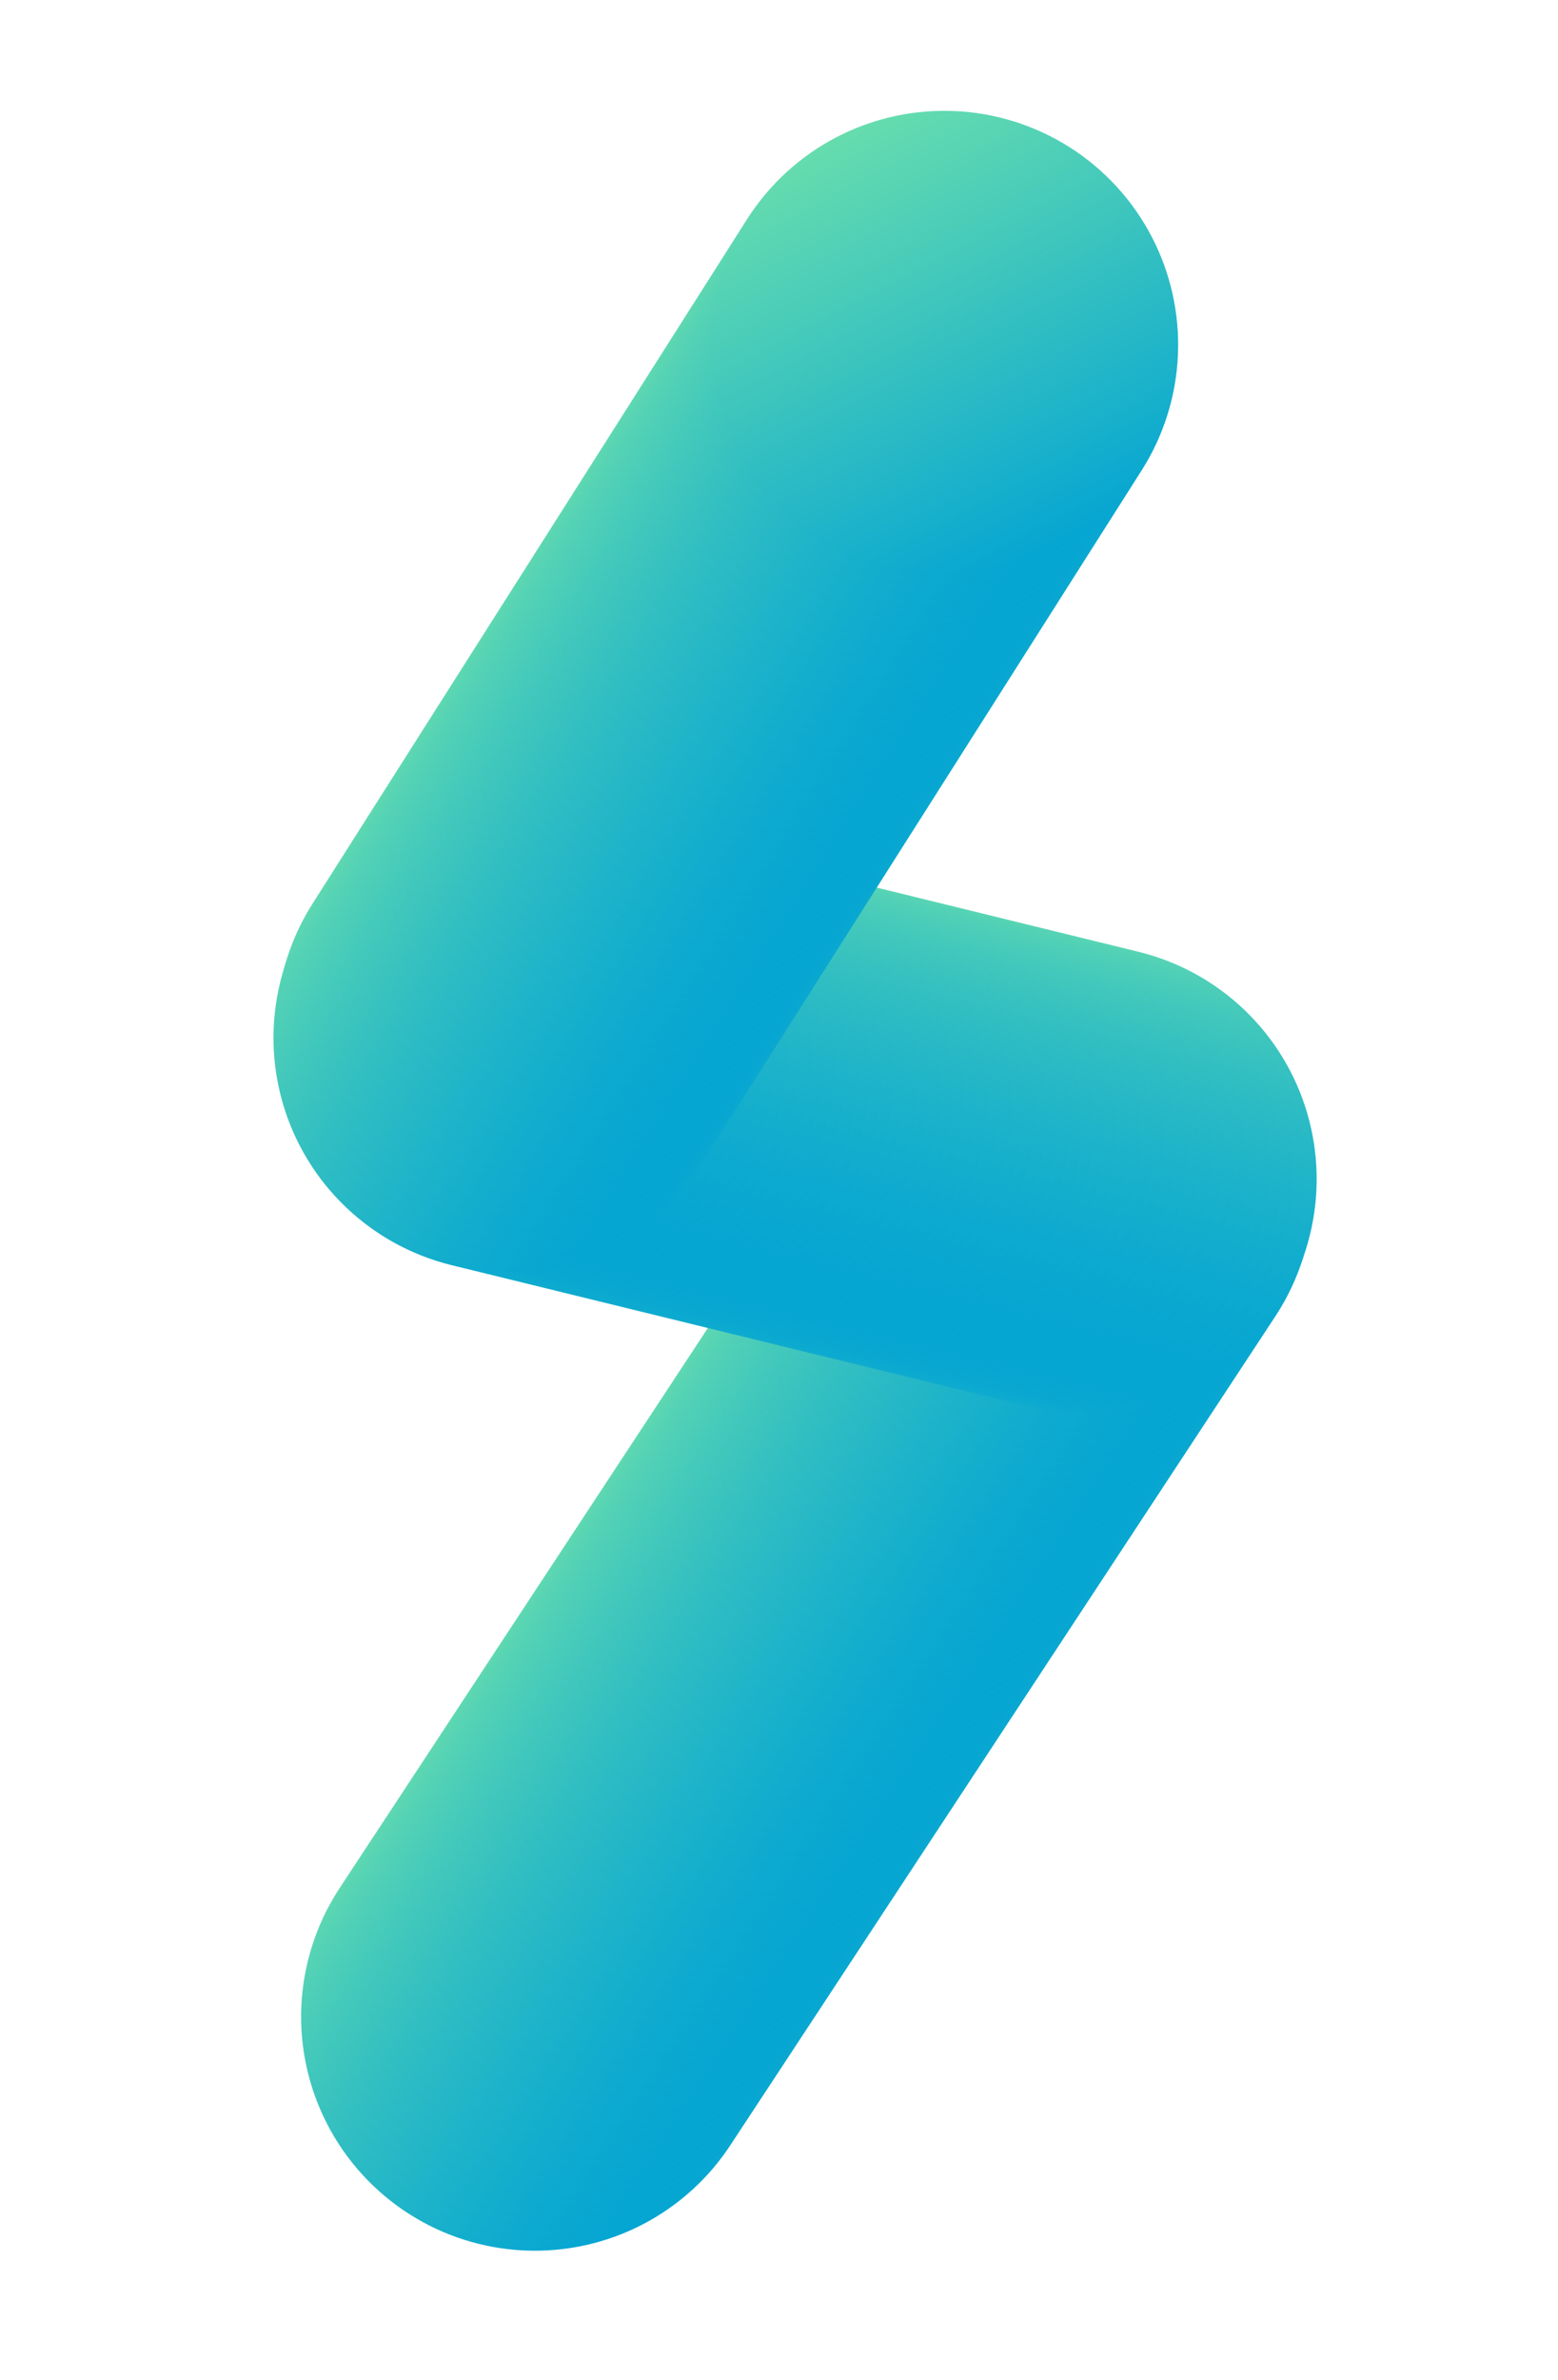 <?xml version="1.0" encoding="UTF-8"?> <svg xmlns="http://www.w3.org/2000/svg" width="190" height="290" viewBox="0 0 190 290" fill="none"> <path d="M115.163 42.018L61.554 126.397L132.354 143.748L65.236 245.75" stroke="black" stroke-width="3"></path> <circle cx="65.236" cy="245.75" r="28.514" transform="rotate(13.77 65.236 245.75)" fill="url(#paint0_linear_30_105)"></circle> <circle cx="66.046" cy="244.518" r="28.514" transform="rotate(13.77 66.046 244.518)" fill="url(#paint1_linear_30_105)"></circle> <circle cx="66.857" cy="243.286" r="28.514" transform="rotate(13.77 66.857 243.286)" fill="url(#paint2_linear_30_105)"></circle> <circle cx="67.668" cy="242.054" r="28.514" transform="rotate(13.77 67.668 242.054)" fill="url(#paint3_linear_30_105)"></circle> <circle cx="68.479" cy="240.822" r="28.514" transform="rotate(13.77 68.479 240.822)" fill="url(#paint4_linear_30_105)"></circle> <circle cx="69.289" cy="239.59" r="28.514" transform="rotate(13.77 69.289 239.59)" fill="url(#paint5_linear_30_105)"></circle> <circle cx="70.1" cy="238.358" r="28.514" transform="rotate(13.77 70.1 238.358)" fill="url(#paint6_linear_30_105)"></circle> <circle cx="70.911" cy="237.126" r="28.514" transform="rotate(13.77 70.911 237.126)" fill="url(#paint7_linear_30_105)"></circle> <circle cx="71.722" cy="235.893" r="28.514" transform="rotate(13.77 71.722 235.893)" fill="url(#paint8_linear_30_105)"></circle> <circle cx="72.532" cy="234.662" r="28.514" transform="rotate(13.77 72.532 234.662)" fill="url(#paint9_linear_30_105)"></circle> <circle cx="73.343" cy="233.429" r="28.514" transform="rotate(13.77 73.343 233.429)" fill="url(#paint10_linear_30_105)"></circle> <circle cx="74.154" cy="232.197" r="28.514" transform="rotate(13.77 74.154 232.197)" fill="url(#paint11_linear_30_105)"></circle> <circle cx="74.964" cy="230.965" r="28.514" transform="rotate(13.77 74.964 230.965)" fill="url(#paint12_linear_30_105)"></circle> <circle cx="75.775" cy="229.733" r="28.514" transform="rotate(13.77 75.775 229.733)" fill="url(#paint13_linear_30_105)"></circle> <circle cx="76.586" cy="228.501" r="28.514" transform="rotate(13.77 76.586 228.501)" fill="url(#paint14_linear_30_105)"></circle> <circle cx="77.396" cy="227.269" r="28.514" transform="rotate(13.77 77.396 227.269)" fill="url(#paint15_linear_30_105)"></circle> <circle cx="78.207" cy="226.037" r="28.514" transform="rotate(13.77 78.207 226.037)" fill="url(#paint16_linear_30_105)"></circle> <circle cx="79.018" cy="224.805" r="28.514" transform="rotate(13.77 79.018 224.805)" fill="url(#paint17_linear_30_105)"></circle> <circle cx="79.828" cy="223.573" r="28.514" transform="rotate(13.77 79.828 223.573)" fill="url(#paint18_linear_30_105)"></circle> <circle cx="80.639" cy="222.341" r="28.514" transform="rotate(13.77 80.639 222.341)" fill="url(#paint19_linear_30_105)"></circle> <circle cx="81.45" cy="221.109" r="28.514" transform="rotate(13.77 81.45 221.109)" fill="url(#paint20_linear_30_105)"></circle> <circle cx="82.26" cy="219.877" r="28.514" transform="rotate(13.77 82.26 219.877)" fill="url(#paint21_linear_30_105)"></circle> <circle cx="83.071" cy="218.645" r="28.514" transform="rotate(13.77 83.071 218.645)" fill="url(#paint22_linear_30_105)"></circle> <circle cx="83.882" cy="217.413" r="28.514" transform="rotate(13.77 83.882 217.413)" fill="url(#paint23_linear_30_105)"></circle> <circle cx="84.693" cy="216.181" r="28.514" transform="rotate(13.77 84.693 216.181)" fill="url(#paint24_linear_30_105)"></circle> <circle cx="85.504" cy="214.949" r="28.514" transform="rotate(13.77 85.504 214.949)" fill="url(#paint25_linear_30_105)"></circle> <circle cx="86.314" cy="213.717" r="28.514" transform="rotate(13.77 86.314 213.717)" fill="url(#paint26_linear_30_105)"></circle> <circle cx="87.125" cy="212.485" r="28.514" transform="rotate(13.77 87.125 212.485)" fill="url(#paint27_linear_30_105)"></circle> <circle cx="87.936" cy="211.253" r="28.514" transform="rotate(13.77 87.936 211.253)" fill="url(#paint28_linear_30_105)"></circle> <circle cx="88.746" cy="210.021" r="28.514" transform="rotate(13.77 88.746 210.021)" fill="url(#paint29_linear_30_105)"></circle> <circle cx="89.557" cy="208.789" r="28.514" transform="rotate(13.77 89.557 208.789)" fill="url(#paint30_linear_30_105)"></circle> <circle cx="90.368" cy="207.557" r="28.514" transform="rotate(13.77 90.368 207.557)" fill="url(#paint31_linear_30_105)"></circle> <circle cx="91.178" cy="206.325" r="28.514" transform="rotate(13.77 91.178 206.325)" fill="url(#paint32_linear_30_105)"></circle> <circle cx="91.989" cy="205.092" r="28.514" transform="rotate(13.77 91.989 205.092)" fill="url(#paint33_linear_30_105)"></circle> <circle cx="92.8" cy="203.86" r="28.514" transform="rotate(13.77 92.8 203.86)" fill="url(#paint34_linear_30_105)"></circle> <circle cx="93.61" cy="202.628" r="28.514" transform="rotate(13.77 93.61 202.628)" fill="url(#paint35_linear_30_105)"></circle> <circle cx="94.421" cy="201.396" r="28.514" transform="rotate(13.77 94.421 201.396)" fill="url(#paint36_linear_30_105)"></circle> <circle cx="95.232" cy="200.164" r="28.514" transform="rotate(13.77 95.232 200.164)" fill="url(#paint37_linear_30_105)"></circle> <circle cx="96.043" cy="198.932" r="28.514" transform="rotate(13.77 96.043 198.932)" fill="url(#paint38_linear_30_105)"></circle> <circle cx="96.853" cy="197.7" r="28.514" transform="rotate(13.77 96.853 197.7)" fill="url(#paint39_linear_30_105)"></circle> <circle cx="97.664" cy="196.468" r="28.514" transform="rotate(13.77 97.664 196.468)" fill="url(#paint40_linear_30_105)"></circle> <circle cx="98.475" cy="195.236" r="28.514" transform="rotate(13.77 98.475 195.236)" fill="url(#paint41_linear_30_105)"></circle> <circle cx="99.285" cy="194.004" r="28.514" transform="rotate(13.77 99.285 194.004)" fill="url(#paint42_linear_30_105)"></circle> <circle cx="100.096" cy="192.772" r="28.514" transform="rotate(13.77 100.096 192.772)" fill="url(#paint43_linear_30_105)"></circle> <circle cx="100.907" cy="191.54" r="28.514" transform="rotate(13.77 100.907 191.54)" fill="url(#paint44_linear_30_105)"></circle> <circle cx="101.717" cy="190.308" r="28.514" transform="rotate(13.77 101.717 190.308)" fill="url(#paint45_linear_30_105)"></circle> <circle cx="102.528" cy="189.076" r="28.514" transform="rotate(13.77 102.528 189.076)" fill="url(#paint46_linear_30_105)"></circle> <circle cx="103.339" cy="187.844" r="28.514" transform="rotate(13.77 103.339 187.844)" fill="url(#paint47_linear_30_105)"></circle> <circle cx="104.149" cy="186.612" r="28.514" transform="rotate(13.77 104.149 186.612)" fill="url(#paint48_linear_30_105)"></circle> <circle cx="104.96" cy="185.38" r="28.514" transform="rotate(13.77 104.96 185.38)" fill="url(#paint49_linear_30_105)"></circle> <circle cx="105.771" cy="184.148" r="28.514" transform="rotate(13.77 105.771 184.148)" fill="url(#paint50_linear_30_105)"></circle> <circle cx="106.582" cy="182.916" r="28.514" transform="rotate(13.77 106.582 182.916)" fill="url(#paint51_linear_30_105)"></circle> <circle cx="107.392" cy="181.684" r="28.514" transform="rotate(13.77 107.392 181.684)" fill="url(#paint52_linear_30_105)"></circle> <circle cx="108.203" cy="180.452" r="28.514" transform="rotate(13.77 108.203 180.452)" fill="url(#paint53_linear_30_105)"></circle> <circle cx="109.014" cy="179.22" r="28.514" transform="rotate(13.77 109.014 179.22)" fill="url(#paint54_linear_30_105)"></circle> <circle cx="109.825" cy="177.987" r="28.514" transform="rotate(13.77 109.825 177.987)" fill="url(#paint55_linear_30_105)"></circle> <circle cx="110.635" cy="176.755" r="28.514" transform="rotate(13.77 110.635 176.755)" fill="url(#paint56_linear_30_105)"></circle> <circle cx="111.446" cy="175.523" r="28.514" transform="rotate(13.77 111.446 175.523)" fill="url(#paint57_linear_30_105)"></circle> <circle cx="112.257" cy="174.291" r="28.514" transform="rotate(13.77 112.257 174.291)" fill="url(#paint58_linear_30_105)"></circle> <circle cx="113.067" cy="173.059" r="28.514" transform="rotate(13.77 113.067 173.059)" fill="url(#paint59_linear_30_105)"></circle> <circle cx="113.878" cy="171.827" r="28.514" transform="rotate(13.77 113.878 171.827)" fill="url(#paint60_linear_30_105)"></circle> <circle cx="114.689" cy="170.595" r="28.514" transform="rotate(13.77 114.689 170.595)" fill="url(#paint61_linear_30_105)"></circle> <circle cx="115.499" cy="169.363" r="28.514" transform="rotate(13.77 115.499 169.363)" fill="url(#paint62_linear_30_105)"></circle> <circle cx="116.31" cy="168.131" r="28.514" transform="rotate(13.77 116.31 168.131)" fill="url(#paint63_linear_30_105)"></circle> <circle cx="117.121" cy="166.899" r="28.514" transform="rotate(13.77 117.121 166.899)" fill="url(#paint64_linear_30_105)"></circle> <circle cx="117.931" cy="165.667" r="28.514" transform="rotate(13.77 117.931 165.667)" fill="url(#paint65_linear_30_105)"></circle> <circle cx="118.742" cy="164.435" r="28.514" transform="rotate(13.77 118.742 164.435)" fill="url(#paint66_linear_30_105)"></circle> <circle cx="119.553" cy="163.203" r="28.514" transform="rotate(13.77 119.553 163.203)" fill="url(#paint67_linear_30_105)"></circle> <circle cx="120.364" cy="161.971" r="28.514" transform="rotate(13.77 120.364 161.971)" fill="url(#paint68_linear_30_105)"></circle> <circle cx="121.174" cy="160.739" r="28.514" transform="rotate(13.77 121.174 160.739)" fill="url(#paint69_linear_30_105)"></circle> <circle cx="121.985" cy="159.507" r="28.514" transform="rotate(13.77 121.985 159.507)" fill="url(#paint70_linear_30_105)"></circle> <circle cx="122.796" cy="158.275" r="28.514" transform="rotate(13.77 122.796 158.275)" fill="url(#paint71_linear_30_105)"></circle> <circle cx="123.606" cy="157.043" r="28.514" transform="rotate(13.77 123.606 157.043)" fill="url(#paint72_linear_30_105)"></circle> <circle cx="124.417" cy="155.811" r="28.514" transform="rotate(13.77 124.417 155.811)" fill="url(#paint73_linear_30_105)"></circle> <circle cx="125.227" cy="154.579" r="28.514" transform="rotate(13.77 125.227 154.579)" fill="url(#paint74_linear_30_105)"></circle> <circle cx="126.038" cy="153.347" r="28.514" transform="rotate(13.77 126.038 153.347)" fill="url(#paint75_linear_30_105)"></circle> <circle cx="126.849" cy="152.115" r="28.514" transform="rotate(13.77 126.849 152.115)" fill="url(#paint76_linear_30_105)"></circle> <circle cx="127.659" cy="150.883" r="28.514" transform="rotate(13.77 127.659 150.883)" fill="url(#paint77_linear_30_105)"></circle> <circle cx="128.47" cy="149.651" r="28.514" transform="rotate(13.77 128.47 149.651)" fill="url(#paint78_linear_30_105)"></circle> <circle cx="129.281" cy="148.419" r="28.514" transform="rotate(13.77 129.281 148.419)" fill="url(#paint79_linear_30_105)"></circle> <circle cx="130.092" cy="147.186" r="28.514" transform="rotate(13.77 130.092 147.186)" fill="url(#paint80_linear_30_105)"></circle> <circle cx="130.902" cy="145.954" r="28.514" transform="rotate(13.77 130.902 145.954)" fill="url(#paint81_linear_30_105)"></circle> <circle cx="131.713" cy="144.722" r="28.514" transform="rotate(13.77 131.713 144.722)" fill="url(#paint82_linear_30_105)"></circle> <circle cx="132.055" cy="143.674" r="28.514" transform="rotate(13.77 132.055 143.674)" fill="url(#paint83_linear_30_105)"></circle> <circle cx="130.622" cy="143.323" r="28.514" transform="rotate(13.77 130.622 143.323)" fill="url(#paint84_linear_30_105)"></circle> <circle cx="129.19" cy="142.972" r="28.514" transform="rotate(13.77 129.19 142.972)" fill="url(#paint85_linear_30_105)"></circle> <circle cx="127.758" cy="142.621" r="28.514" transform="rotate(13.77 127.758 142.621)" fill="url(#paint86_linear_30_105)"></circle> <circle cx="126.325" cy="142.27" r="28.514" transform="rotate(13.77 126.325 142.27)" fill="url(#paint87_linear_30_105)"></circle> <circle cx="124.893" cy="141.919" r="28.514" transform="rotate(13.77 124.893 141.919)" fill="url(#paint88_linear_30_105)"></circle> <circle cx="123.46" cy="141.568" r="28.514" transform="rotate(13.77 123.46 141.568)" fill="url(#paint89_linear_30_105)"></circle> <circle cx="122.028" cy="141.217" r="28.514" transform="rotate(13.77 122.028 141.217)" fill="url(#paint90_linear_30_105)"></circle> <circle cx="120.595" cy="140.866" r="28.514" transform="rotate(13.77 120.595 140.866)" fill="url(#paint91_linear_30_105)"></circle> <circle cx="119.163" cy="140.515" r="28.514" transform="rotate(13.77 119.163 140.515)" fill="url(#paint92_linear_30_105)"></circle> <circle cx="117.73" cy="140.164" r="28.514" transform="rotate(13.77 117.73 140.164)" fill="url(#paint93_linear_30_105)"></circle> <circle cx="116.298" cy="139.813" r="28.514" transform="rotate(13.77 116.298 139.813)" fill="url(#paint94_linear_30_105)"></circle> <circle cx="114.865" cy="139.462" r="28.514" transform="rotate(13.77 114.865 139.462)" fill="url(#paint95_linear_30_105)"></circle> <circle cx="113.433" cy="139.111" r="28.514" transform="rotate(13.77 113.433 139.111)" fill="url(#paint96_linear_30_105)"></circle> <circle cx="112" cy="138.76" r="28.514" transform="rotate(13.77 112 138.76)" fill="url(#paint97_linear_30_105)"></circle> <circle cx="110.568" cy="138.409" r="28.514" transform="rotate(13.77 110.568 138.409)" fill="url(#paint98_linear_30_105)"></circle> <circle cx="109.135" cy="138.058" r="28.514" transform="rotate(13.77 109.135 138.058)" fill="url(#paint99_linear_30_105)"></circle> <circle cx="107.703" cy="137.707" r="28.514" transform="rotate(13.77 107.703 137.707)" fill="url(#paint100_linear_30_105)"></circle> <circle cx="106.27" cy="137.356" r="28.514" transform="rotate(13.77 106.27 137.356)" fill="url(#paint101_linear_30_105)"></circle> <circle cx="104.838" cy="137.005" r="28.514" transform="rotate(13.77 104.838 137.005)" fill="url(#paint102_linear_30_105)"></circle> <circle cx="103.406" cy="136.654" r="28.514" transform="rotate(13.77 103.406 136.654)" fill="url(#paint103_linear_30_105)"></circle> <circle cx="101.973" cy="136.303" r="28.514" transform="rotate(13.77 101.973 136.303)" fill="url(#paint104_linear_30_105)"></circle> <circle cx="100.541" cy="135.952" r="28.514" transform="rotate(13.77 100.541 135.952)" fill="url(#paint105_linear_30_105)"></circle> <circle cx="99.108" cy="135.601" r="28.514" transform="rotate(13.77 99.108 135.601)" fill="url(#paint106_linear_30_105)"></circle> <circle cx="97.676" cy="135.25" r="28.514" transform="rotate(13.77 97.676 135.25)" fill="url(#paint107_linear_30_105)"></circle> <circle cx="96.243" cy="134.898" r="28.514" transform="rotate(13.77 96.243 134.898)" fill="url(#paint108_linear_30_105)"></circle> <circle cx="94.811" cy="134.547" r="28.514" transform="rotate(13.77 94.811 134.547)" fill="url(#paint109_linear_30_105)"></circle> <circle cx="93.379" cy="134.196" r="28.514" transform="rotate(13.77 93.379 134.196)" fill="url(#paint110_linear_30_105)"></circle> <circle cx="91.946" cy="133.845" r="28.514" transform="rotate(13.77 91.946 133.845)" fill="url(#paint111_linear_30_105)"></circle> <circle cx="90.514" cy="133.494" r="28.514" transform="rotate(13.77 90.514 133.494)" fill="url(#paint112_linear_30_105)"></circle> <circle cx="89.081" cy="133.143" r="28.514" transform="rotate(13.77 89.081 133.143)" fill="url(#paint113_linear_30_105)"></circle> <circle cx="87.649" cy="132.792" r="28.514" transform="rotate(13.77 87.649 132.792)" fill="url(#paint114_linear_30_105)"></circle> <circle cx="86.216" cy="132.441" r="28.514" transform="rotate(13.77 86.216 132.441)" fill="url(#paint115_linear_30_105)"></circle> <circle cx="84.784" cy="132.09" r="28.514" transform="rotate(13.77 84.784 132.09)" fill="url(#paint116_linear_30_105)"></circle> <circle cx="83.351" cy="131.739" r="28.514" transform="rotate(13.77 83.351 131.739)" fill="url(#paint117_linear_30_105)"></circle> <circle cx="81.919" cy="131.388" r="28.514" transform="rotate(13.77 81.919 131.388)" fill="url(#paint118_linear_30_105)"></circle> <circle cx="80.487" cy="131.037" r="28.514" transform="rotate(13.77 80.487 131.037)" fill="url(#paint119_linear_30_105)"></circle> <circle cx="79.054" cy="130.686" r="28.514" transform="rotate(13.77 79.054 130.686)" fill="url(#paint120_linear_30_105)"></circle> <circle cx="77.622" cy="130.335" r="28.514" transform="rotate(13.77 77.622 130.335)" fill="url(#paint121_linear_30_105)"></circle> <circle cx="76.189" cy="129.984" r="28.514" transform="rotate(13.77 76.189 129.984)" fill="url(#paint122_linear_30_105)"></circle> <circle cx="74.757" cy="129.633" r="28.514" transform="rotate(13.77 74.757 129.633)" fill="url(#paint123_linear_30_105)"></circle> <circle cx="73.324" cy="129.282" r="28.514" transform="rotate(13.77 73.324 129.282)" fill="url(#paint124_linear_30_105)"></circle> <circle cx="71.892" cy="128.931" r="28.514" transform="rotate(13.77 71.892 128.931)" fill="url(#paint125_linear_30_105)"></circle> <circle cx="70.459" cy="128.58" r="28.514" transform="rotate(13.77 70.459 128.58)" fill="url(#paint126_linear_30_105)"></circle> <circle cx="69.027" cy="128.229" r="28.514" transform="rotate(13.77 69.027 128.229)" fill="url(#paint127_linear_30_105)"></circle> <circle cx="67.594" cy="127.877" r="28.514" transform="rotate(13.77 67.594 127.877)" fill="url(#paint128_linear_30_105)"></circle> <circle cx="66.162" cy="127.527" r="28.514" transform="rotate(13.77 66.162 127.527)" fill="url(#paint129_linear_30_105)"></circle> <circle cx="64.73" cy="127.175" r="28.514" transform="rotate(13.77 64.73 127.175)" fill="url(#paint130_linear_30_105)"></circle> <circle cx="63.297" cy="126.824" r="28.514" transform="rotate(13.77 63.297 126.824)" fill="url(#paint131_linear_30_105)"></circle> <circle cx="61.864" cy="126.473" r="28.514" transform="rotate(13.77 61.864 126.473)" fill="url(#paint132_linear_30_105)"></circle> <circle cx="62.173" cy="125.422" r="28.514" transform="rotate(13.77 62.173 125.422)" fill="url(#paint133_linear_30_105)"></circle> <circle cx="62.964" cy="124.178" r="28.514" transform="rotate(13.77 62.964 124.178)" fill="url(#paint134_linear_30_105)"></circle> <circle cx="63.755" cy="122.933" r="28.514" transform="rotate(13.77 63.755 122.933)" fill="url(#paint135_linear_30_105)"></circle> <circle cx="64.546" cy="121.688" r="28.514" transform="rotate(13.77 64.546 121.688)" fill="url(#paint136_linear_30_105)"></circle> <circle cx="65.337" cy="120.443" r="28.514" transform="rotate(13.77 65.337 120.443)" fill="url(#paint137_linear_30_105)"></circle> <circle cx="66.128" cy="119.198" r="28.514" transform="rotate(13.77 66.128 119.198)" fill="url(#paint138_linear_30_105)"></circle> <circle cx="66.919" cy="117.953" r="28.514" transform="rotate(13.77 66.919 117.953)" fill="url(#paint139_linear_30_105)"></circle> <circle cx="67.71" cy="116.709" r="28.514" transform="rotate(13.77 67.71 116.709)" fill="url(#paint140_linear_30_105)"></circle> <circle cx="68.5" cy="115.464" r="28.514" transform="rotate(13.77 68.5 115.464)" fill="url(#paint141_linear_30_105)"></circle> <circle cx="69.291" cy="114.219" r="28.514" transform="rotate(13.77 69.291 114.219)" fill="url(#paint142_linear_30_105)"></circle> <circle cx="70.082" cy="112.974" r="28.514" transform="rotate(13.77 70.082 112.974)" fill="url(#paint143_linear_30_105)"></circle> <circle cx="70.873" cy="111.729" r="28.514" transform="rotate(13.77 70.873 111.729)" fill="url(#paint144_linear_30_105)"></circle> <circle cx="71.664" cy="110.484" r="28.514" transform="rotate(13.77 71.664 110.484)" fill="url(#paint145_linear_30_105)"></circle> <circle cx="72.455" cy="109.239" r="28.514" transform="rotate(13.77 72.455 109.239)" fill="url(#paint146_linear_30_105)"></circle> <circle cx="73.246" cy="107.995" r="28.514" transform="rotate(13.77 73.246 107.995)" fill="url(#paint147_linear_30_105)"></circle> <circle cx="74.037" cy="106.75" r="28.514" transform="rotate(13.77 74.037 106.75)" fill="url(#paint148_linear_30_105)"></circle> <circle cx="74.827" cy="105.505" r="28.514" transform="rotate(13.77 74.827 105.505)" fill="url(#paint149_linear_30_105)"></circle> <circle cx="75.618" cy="104.26" r="28.514" transform="rotate(13.77 75.618 104.26)" fill="url(#paint150_linear_30_105)"></circle> <circle cx="76.409" cy="103.015" r="28.514" transform="rotate(13.77 76.409 103.015)" fill="url(#paint151_linear_30_105)"></circle> <circle cx="77.2" cy="101.77" r="28.514" transform="rotate(13.77 77.2 101.77)" fill="url(#paint152_linear_30_105)"></circle> <circle cx="77.991" cy="100.526" r="28.514" transform="rotate(13.77 77.991 100.526)" fill="url(#paint153_linear_30_105)"></circle> <circle cx="78.782" cy="99.281" r="28.514" transform="rotate(13.77 78.782 99.281)" fill="url(#paint154_linear_30_105)"></circle> <circle cx="79.573" cy="98.036" r="28.514" transform="rotate(13.77 79.573 98.036)" fill="url(#paint155_linear_30_105)"></circle> <circle cx="80.364" cy="96.791" r="28.514" transform="rotate(13.77 80.364 96.791)" fill="url(#paint156_linear_30_105)"></circle> <circle cx="81.155" cy="95.546" r="28.514" transform="rotate(13.77 81.155 95.546)" fill="url(#paint157_linear_30_105)"></circle> <circle cx="81.945" cy="94.301" r="28.514" transform="rotate(13.77 81.945 94.301)" fill="url(#paint158_linear_30_105)"></circle> <circle cx="82.736" cy="93.056" r="28.514" transform="rotate(13.77 82.736 93.056)" fill="url(#paint159_linear_30_105)"></circle> <circle cx="83.527" cy="91.812" r="28.514" transform="rotate(13.77 83.527 91.812)" fill="url(#paint160_linear_30_105)"></circle> <circle cx="84.318" cy="90.567" r="28.514" transform="rotate(13.77 84.318 90.567)" fill="url(#paint161_linear_30_105)"></circle> <circle cx="85.109" cy="89.322" r="28.514" transform="rotate(13.77 85.109 89.322)" fill="url(#paint162_linear_30_105)"></circle> <circle cx="85.9" cy="88.077" r="28.514" transform="rotate(13.77 85.9 88.077)" fill="url(#paint163_linear_30_105)"></circle> <circle cx="86.691" cy="86.832" r="28.514" transform="rotate(13.77 86.691 86.832)" fill="url(#paint164_linear_30_105)"></circle> <circle cx="87.482" cy="85.588" r="28.514" transform="rotate(13.77 87.482 85.588)" fill="url(#paint165_linear_30_105)"></circle> <circle cx="88.273" cy="84.343" r="28.514" transform="rotate(13.77 88.273 84.343)" fill="url(#paint166_linear_30_105)"></circle> <circle cx="89.064" cy="83.098" r="28.514" transform="rotate(13.77 89.064 83.098)" fill="url(#paint167_linear_30_105)"></circle> <circle cx="89.855" cy="81.853" r="28.514" transform="rotate(13.77 89.855 81.853)" fill="url(#paint168_linear_30_105)"></circle> <circle cx="90.646" cy="80.608" r="28.514" transform="rotate(13.77 90.646 80.608)" fill="url(#paint169_linear_30_105)"></circle> <circle cx="91.437" cy="79.363" r="28.514" transform="rotate(13.77 91.437 79.363)" fill="url(#paint170_linear_30_105)"></circle> <circle cx="92.228" cy="78.118" r="28.514" transform="rotate(13.77 92.228 78.118)" fill="url(#paint171_linear_30_105)"></circle> <circle cx="93.018" cy="76.874" r="28.514" transform="rotate(13.77 93.018 76.874)" fill="url(#paint172_linear_30_105)"></circle> <circle cx="93.809" cy="75.629" r="28.514" transform="rotate(13.77 93.809 75.629)" fill="url(#paint173_linear_30_105)"></circle> <circle cx="94.6" cy="74.384" r="28.514" transform="rotate(13.77 94.6 74.384)" fill="url(#paint174_linear_30_105)"></circle> <circle cx="95.391" cy="73.139" r="28.514" transform="rotate(13.77 95.391 73.139)" fill="url(#paint175_linear_30_105)"></circle> <circle cx="96.182" cy="71.894" r="28.514" transform="rotate(13.77 96.182 71.894)" fill="url(#paint176_linear_30_105)"></circle> <circle cx="96.973" cy="70.649" r="28.514" transform="rotate(13.77 96.973 70.649)" fill="url(#paint177_linear_30_105)"></circle> <circle cx="97.764" cy="69.404" r="28.514" transform="rotate(13.77 97.764 69.404)" fill="url(#paint178_linear_30_105)"></circle> <circle cx="98.555" cy="68.16" r="28.514" transform="rotate(13.77 98.555 68.16)" fill="url(#paint179_linear_30_105)"></circle> <circle cx="99.346" cy="66.915" r="28.514" transform="rotate(13.77 99.346 66.915)" fill="url(#paint180_linear_30_105)"></circle> <circle cx="100.137" cy="65.67" r="28.514" transform="rotate(13.77 100.137 65.67)" fill="url(#paint181_linear_30_105)"></circle> <circle cx="100.927" cy="64.425" r="28.514" transform="rotate(13.77 100.927 64.425)" fill="url(#paint182_linear_30_105)"></circle> <circle cx="101.718" cy="63.18" r="28.514" transform="rotate(13.77 101.718 63.18)" fill="url(#paint183_linear_30_105)"></circle> <circle cx="102.509" cy="61.935" r="28.514" transform="rotate(13.77 102.509 61.935)" fill="url(#paint184_linear_30_105)"></circle> <circle cx="103.3" cy="60.691" r="28.514" transform="rotate(13.77 103.3 60.691)" fill="url(#paint185_linear_30_105)"></circle> <circle cx="104.091" cy="59.446" r="28.514" transform="rotate(13.77 104.091 59.446)" fill="url(#paint186_linear_30_105)"></circle> <circle cx="104.882" cy="58.201" r="28.514" transform="rotate(13.77 104.882 58.201)" fill="url(#paint187_linear_30_105)"></circle> <circle cx="105.672" cy="56.956" r="28.514" transform="rotate(13.77 105.672 56.956)" fill="url(#paint188_linear_30_105)"></circle> <circle cx="106.463" cy="55.711" r="28.514" transform="rotate(13.77 106.463 55.711)" fill="url(#paint189_linear_30_105)"></circle> <circle cx="107.254" cy="54.466" r="28.514" transform="rotate(13.77 107.254 54.466)" fill="url(#paint190_linear_30_105)"></circle> <circle cx="108.045" cy="53.221" r="28.514" transform="rotate(13.77 108.045 53.221)" fill="url(#paint191_linear_30_105)"></circle> <circle cx="108.836" cy="51.977" r="28.514" transform="rotate(13.77 108.836 51.977)" fill="url(#paint192_linear_30_105)"></circle> <circle cx="109.627" cy="50.732" r="28.514" transform="rotate(13.77 109.627 50.732)" fill="url(#paint193_linear_30_105)"></circle> <circle cx="110.418" cy="49.487" r="28.514" transform="rotate(13.77 110.418 49.487)" fill="url(#paint194_linear_30_105)"></circle> <circle cx="111.209" cy="48.242" r="28.514" transform="rotate(13.77 111.209 48.242)" fill="url(#paint195_linear_30_105)"></circle> <circle cx="112" cy="46.997" r="28.514" transform="rotate(13.77 112 46.997)" fill="url(#paint196_linear_30_105)"></circle> <circle cx="112.791" cy="45.752" r="28.514" transform="rotate(13.77 112.791 45.752)" fill="url(#paint197_linear_30_105)"></circle> <circle cx="113.582" cy="44.508" r="28.514" transform="rotate(13.77 113.582 44.508)" fill="url(#paint198_linear_30_105)"></circle> <circle cx="114.372" cy="43.263" r="28.514" transform="rotate(13.77 114.372 43.263)" fill="url(#paint199_linear_30_105)"></circle> <circle cx="115.163" cy="42.018" r="28.514" transform="rotate(13.77 115.163 42.018)" fill="url(#paint200_linear_30_105)"></circle> <defs> <linearGradient id="paint0_linear_30_105" x1="44.459" y1="223.867" x2="84.687" y2="269.622" gradientUnits="userSpaceOnUse"> <stop stop-color="#69DEAD"></stop> <stop offset="1" stop-color="#01A3D4"></stop> <stop offset="1" stop-color="#D9D9D9" stop-opacity="0"></stop> <stop offset="1" stop-color="#01A3D4"></stop> </linearGradient> <linearGradient id="paint1_linear_30_105" x1="45.269" y1="222.635" x2="85.498" y2="268.39" gradientUnits="userSpaceOnUse"> <stop stop-color="#69DEAD"></stop> <stop offset="1" stop-color="#01A3D4"></stop> <stop offset="1" stop-color="#D9D9D9" stop-opacity="0"></stop> <stop offset="1" stop-color="#01A3D4"></stop> </linearGradient> <linearGradient id="paint2_linear_30_105" x1="46.08" y1="221.403" x2="86.308" y2="267.158" gradientUnits="userSpaceOnUse"> <stop stop-color="#69DEAD"></stop> <stop offset="1" stop-color="#01A3D4"></stop> <stop offset="1" stop-color="#D9D9D9" stop-opacity="0"></stop> <stop offset="1" stop-color="#01A3D4"></stop> </linearGradient> <linearGradient id="paint3_linear_30_105" x1="46.891" y1="220.171" x2="87.119" y2="265.926" gradientUnits="userSpaceOnUse"> <stop stop-color="#69DEAD"></stop> <stop offset="1" stop-color="#01A3D4"></stop> <stop offset="1" stop-color="#D9D9D9" stop-opacity="0"></stop> <stop offset="1" stop-color="#01A3D4"></stop> </linearGradient> <linearGradient id="paint4_linear_30_105" x1="47.701" y1="218.939" x2="87.93" y2="264.694" gradientUnits="userSpaceOnUse"> <stop stop-color="#69DEAD"></stop> <stop offset="1" stop-color="#01A3D4"></stop> <stop offset="1" stop-color="#D9D9D9" stop-opacity="0"></stop> <stop offset="1" stop-color="#01A3D4"></stop> </linearGradient> <linearGradient id="paint5_linear_30_105" x1="48.512" y1="217.707" x2="88.74" y2="263.461" gradientUnits="userSpaceOnUse"> <stop stop-color="#69DEAD"></stop> <stop offset="1" stop-color="#01A3D4"></stop> <stop offset="1" stop-color="#D9D9D9" stop-opacity="0"></stop> <stop offset="1" stop-color="#01A3D4"></stop> </linearGradient> <linearGradient id="paint6_linear_30_105" x1="49.323" y1="216.475" x2="89.551" y2="262.229" gradientUnits="userSpaceOnUse"> <stop stop-color="#69DEAD"></stop> <stop offset="1" stop-color="#01A3D4"></stop> <stop offset="1" stop-color="#D9D9D9" stop-opacity="0"></stop> <stop offset="1" stop-color="#01A3D4"></stop> </linearGradient> <linearGradient id="paint7_linear_30_105" x1="50.133" y1="215.243" x2="90.362" y2="260.997" gradientUnits="userSpaceOnUse"> <stop stop-color="#69DEAD"></stop> <stop offset="1" stop-color="#01A3D4"></stop> <stop offset="1" stop-color="#D9D9D9" stop-opacity="0"></stop> <stop offset="1" stop-color="#01A3D4"></stop> </linearGradient> <linearGradient id="paint8_linear_30_105" x1="50.944" y1="214.011" x2="91.173" y2="259.765" gradientUnits="userSpaceOnUse"> <stop stop-color="#69DEAD"></stop> <stop offset="1" stop-color="#01A3D4"></stop> <stop offset="1" stop-color="#D9D9D9" stop-opacity="0"></stop> <stop offset="1" stop-color="#01A3D4"></stop> </linearGradient> <linearGradient id="paint9_linear_30_105" x1="51.755" y1="212.779" x2="91.983" y2="258.533" gradientUnits="userSpaceOnUse"> <stop stop-color="#69DEAD"></stop> <stop offset="1" stop-color="#01A3D4"></stop> <stop offset="1" stop-color="#D9D9D9" stop-opacity="0"></stop> <stop offset="1" stop-color="#01A3D4"></stop> </linearGradient> <linearGradient id="paint10_linear_30_105" x1="52.566" y1="211.547" x2="92.794" y2="257.301" gradientUnits="userSpaceOnUse"> <stop stop-color="#69DEAD"></stop> <stop offset="1" stop-color="#01A3D4"></stop> <stop offset="1" stop-color="#D9D9D9" stop-opacity="0"></stop> <stop offset="1" stop-color="#01A3D4"></stop> </linearGradient> <linearGradient id="paint11_linear_30_105" x1="53.376" y1="210.315" x2="93.605" y2="256.069" gradientUnits="userSpaceOnUse"> <stop stop-color="#69DEAD"></stop> <stop offset="1" stop-color="#01A3D4"></stop> <stop offset="1" stop-color="#D9D9D9" stop-opacity="0"></stop> <stop offset="1" stop-color="#01A3D4"></stop> </linearGradient> <linearGradient id="paint12_linear_30_105" x1="54.187" y1="209.083" x2="94.415" y2="254.837" gradientUnits="userSpaceOnUse"> <stop stop-color="#69DEAD"></stop> <stop offset="1" stop-color="#01A3D4"></stop> <stop offset="1" stop-color="#D9D9D9" stop-opacity="0"></stop> <stop offset="1" stop-color="#01A3D4"></stop> </linearGradient> <linearGradient id="paint13_linear_30_105" x1="54.998" y1="207.851" x2="95.226" y2="253.605" gradientUnits="userSpaceOnUse"> <stop stop-color="#69DEAD"></stop> <stop offset="1" stop-color="#01A3D4"></stop> <stop offset="1" stop-color="#D9D9D9" stop-opacity="0"></stop> <stop offset="1" stop-color="#01A3D4"></stop> </linearGradient> <linearGradient id="paint14_linear_30_105" x1="55.808" y1="206.619" x2="96.037" y2="252.373" gradientUnits="userSpaceOnUse"> <stop stop-color="#69DEAD"></stop> <stop offset="1" stop-color="#01A3D4"></stop> <stop offset="1" stop-color="#D9D9D9" stop-opacity="0"></stop> <stop offset="1" stop-color="#01A3D4"></stop> </linearGradient> <linearGradient id="paint15_linear_30_105" x1="56.619" y1="205.387" x2="96.847" y2="251.141" gradientUnits="userSpaceOnUse"> <stop stop-color="#69DEAD"></stop> <stop offset="1" stop-color="#01A3D4"></stop> <stop offset="1" stop-color="#D9D9D9" stop-opacity="0"></stop> <stop offset="1" stop-color="#01A3D4"></stop> </linearGradient> <linearGradient id="paint16_linear_30_105" x1="57.43" y1="204.155" x2="97.658" y2="249.909" gradientUnits="userSpaceOnUse"> <stop stop-color="#69DEAD"></stop> <stop offset="1" stop-color="#01A3D4"></stop> <stop offset="1" stop-color="#D9D9D9" stop-opacity="0"></stop> <stop offset="1" stop-color="#01A3D4"></stop> </linearGradient> <linearGradient id="paint17_linear_30_105" x1="58.24" y1="202.923" x2="98.469" y2="248.677" gradientUnits="userSpaceOnUse"> <stop stop-color="#69DEAD"></stop> <stop offset="1" stop-color="#01A3D4"></stop> <stop offset="1" stop-color="#D9D9D9" stop-opacity="0"></stop> <stop offset="1" stop-color="#01A3D4"></stop> </linearGradient> <linearGradient id="paint18_linear_30_105" x1="59.051" y1="201.691" x2="99.279" y2="247.445" gradientUnits="userSpaceOnUse"> <stop stop-color="#69DEAD"></stop> <stop offset="1" stop-color="#01A3D4"></stop> <stop offset="1" stop-color="#D9D9D9" stop-opacity="0"></stop> <stop offset="1" stop-color="#01A3D4"></stop> </linearGradient> <linearGradient id="paint19_linear_30_105" x1="59.862" y1="200.459" x2="100.09" y2="246.213" gradientUnits="userSpaceOnUse"> <stop stop-color="#69DEAD"></stop> <stop offset="1" stop-color="#01A3D4"></stop> <stop offset="1" stop-color="#D9D9D9" stop-opacity="0"></stop> <stop offset="1" stop-color="#01A3D4"></stop> </linearGradient> <linearGradient id="paint20_linear_30_105" x1="60.672" y1="199.227" x2="100.901" y2="244.981" gradientUnits="userSpaceOnUse"> <stop stop-color="#69DEAD"></stop> <stop offset="1" stop-color="#01A3D4"></stop> <stop offset="1" stop-color="#D9D9D9" stop-opacity="0"></stop> <stop offset="1" stop-color="#01A3D4"></stop> </linearGradient> <linearGradient id="paint21_linear_30_105" x1="61.483" y1="197.995" x2="101.712" y2="243.749" gradientUnits="userSpaceOnUse"> <stop stop-color="#69DEAD"></stop> <stop offset="1" stop-color="#01A3D4"></stop> <stop offset="1" stop-color="#D9D9D9" stop-opacity="0"></stop> <stop offset="1" stop-color="#01A3D4"></stop> </linearGradient> <linearGradient id="paint22_linear_30_105" x1="62.294" y1="196.762" x2="102.522" y2="242.517" gradientUnits="userSpaceOnUse"> <stop stop-color="#69DEAD"></stop> <stop offset="1" stop-color="#01A3D4"></stop> <stop offset="1" stop-color="#D9D9D9" stop-opacity="0"></stop> <stop offset="1" stop-color="#01A3D4"></stop> </linearGradient> <linearGradient id="paint23_linear_30_105" x1="63.105" y1="195.53" x2="103.333" y2="241.285" gradientUnits="userSpaceOnUse"> <stop stop-color="#69DEAD"></stop> <stop offset="1" stop-color="#01A3D4"></stop> <stop offset="1" stop-color="#D9D9D9" stop-opacity="0"></stop> <stop offset="1" stop-color="#01A3D4"></stop> </linearGradient> <linearGradient id="paint24_linear_30_105" x1="63.915" y1="194.298" x2="104.144" y2="240.053" gradientUnits="userSpaceOnUse"> <stop stop-color="#69DEAD"></stop> <stop offset="1" stop-color="#01A3D4"></stop> <stop offset="1" stop-color="#D9D9D9" stop-opacity="0"></stop> <stop offset="1" stop-color="#01A3D4"></stop> </linearGradient> <linearGradient id="paint25_linear_30_105" x1="64.726" y1="193.066" x2="104.955" y2="238.821" gradientUnits="userSpaceOnUse"> <stop stop-color="#69DEAD"></stop> <stop offset="1" stop-color="#01A3D4"></stop> <stop offset="1" stop-color="#D9D9D9" stop-opacity="0"></stop> <stop offset="1" stop-color="#01A3D4"></stop> </linearGradient> <linearGradient id="paint26_linear_30_105" x1="65.537" y1="191.834" x2="105.765" y2="237.589" gradientUnits="userSpaceOnUse"> <stop stop-color="#69DEAD"></stop> <stop offset="1" stop-color="#01A3D4"></stop> <stop offset="1" stop-color="#D9D9D9" stop-opacity="0"></stop> <stop offset="1" stop-color="#01A3D4"></stop> </linearGradient> <linearGradient id="paint27_linear_30_105" x1="66.347" y1="190.602" x2="106.576" y2="236.357" gradientUnits="userSpaceOnUse"> <stop stop-color="#69DEAD"></stop> <stop offset="1" stop-color="#01A3D4"></stop> <stop offset="1" stop-color="#D9D9D9" stop-opacity="0"></stop> <stop offset="1" stop-color="#01A3D4"></stop> </linearGradient> <linearGradient id="paint28_linear_30_105" x1="67.158" y1="189.37" x2="107.387" y2="235.125" gradientUnits="userSpaceOnUse"> <stop stop-color="#69DEAD"></stop> <stop offset="1" stop-color="#01A3D4"></stop> <stop offset="1" stop-color="#D9D9D9" stop-opacity="0"></stop> <stop offset="1" stop-color="#01A3D4"></stop> </linearGradient> <linearGradient id="paint29_linear_30_105" x1="67.969" y1="188.138" x2="108.197" y2="233.893" gradientUnits="userSpaceOnUse"> <stop stop-color="#69DEAD"></stop> <stop offset="1" stop-color="#01A3D4"></stop> <stop offset="1" stop-color="#D9D9D9" stop-opacity="0"></stop> <stop offset="1" stop-color="#01A3D4"></stop> </linearGradient> <linearGradient id="paint30_linear_30_105" x1="68.78" y1="186.906" x2="109.008" y2="232.66" gradientUnits="userSpaceOnUse"> <stop stop-color="#69DEAD"></stop> <stop offset="1" stop-color="#01A3D4"></stop> <stop offset="1" stop-color="#D9D9D9" stop-opacity="0"></stop> <stop offset="1" stop-color="#01A3D4"></stop> </linearGradient> <linearGradient id="paint31_linear_30_105" x1="69.59" y1="185.674" x2="109.819" y2="231.428" gradientUnits="userSpaceOnUse"> <stop stop-color="#69DEAD"></stop> <stop offset="1" stop-color="#01A3D4"></stop> <stop offset="1" stop-color="#D9D9D9" stop-opacity="0"></stop> <stop offset="1" stop-color="#01A3D4"></stop> </linearGradient> <linearGradient id="paint32_linear_30_105" x1="70.401" y1="184.442" x2="110.629" y2="230.196" gradientUnits="userSpaceOnUse"> <stop stop-color="#69DEAD"></stop> <stop offset="1" stop-color="#01A3D4"></stop> <stop offset="1" stop-color="#D9D9D9" stop-opacity="0"></stop> <stop offset="1" stop-color="#01A3D4"></stop> </linearGradient> <linearGradient id="paint33_linear_30_105" x1="71.212" y1="183.21" x2="111.44" y2="228.964" gradientUnits="userSpaceOnUse"> <stop stop-color="#69DEAD"></stop> <stop offset="1" stop-color="#01A3D4"></stop> <stop offset="1" stop-color="#D9D9D9" stop-opacity="0"></stop> <stop offset="1" stop-color="#01A3D4"></stop> </linearGradient> <linearGradient id="paint34_linear_30_105" x1="72.022" y1="181.978" x2="112.251" y2="227.732" gradientUnits="userSpaceOnUse"> <stop stop-color="#69DEAD"></stop> <stop offset="1" stop-color="#01A3D4"></stop> <stop offset="1" stop-color="#D9D9D9" stop-opacity="0"></stop> <stop offset="1" stop-color="#01A3D4"></stop> </linearGradient> <linearGradient id="paint35_linear_30_105" x1="72.833" y1="180.746" x2="113.061" y2="226.5" gradientUnits="userSpaceOnUse"> <stop stop-color="#69DEAD"></stop> <stop offset="1" stop-color="#01A3D4"></stop> <stop offset="1" stop-color="#D9D9D9" stop-opacity="0"></stop> <stop offset="1" stop-color="#01A3D4"></stop> </linearGradient> <linearGradient id="paint36_linear_30_105" x1="73.644" y1="179.514" x2="113.872" y2="225.268" gradientUnits="userSpaceOnUse"> <stop stop-color="#69DEAD"></stop> <stop offset="1" stop-color="#01A3D4"></stop> <stop offset="1" stop-color="#D9D9D9" stop-opacity="0"></stop> <stop offset="1" stop-color="#01A3D4"></stop> </linearGradient> <linearGradient id="paint37_linear_30_105" x1="74.454" y1="178.282" x2="114.683" y2="224.036" gradientUnits="userSpaceOnUse"> <stop stop-color="#69DEAD"></stop> <stop offset="1" stop-color="#01A3D4"></stop> <stop offset="1" stop-color="#D9D9D9" stop-opacity="0"></stop> <stop offset="1" stop-color="#01A3D4"></stop> </linearGradient> <linearGradient id="paint38_linear_30_105" x1="75.265" y1="177.05" x2="115.494" y2="222.804" gradientUnits="userSpaceOnUse"> <stop stop-color="#69DEAD"></stop> <stop offset="1" stop-color="#01A3D4"></stop> <stop offset="1" stop-color="#D9D9D9" stop-opacity="0"></stop> <stop offset="1" stop-color="#01A3D4"></stop> </linearGradient> <linearGradient id="paint39_linear_30_105" x1="76.076" y1="175.818" x2="116.304" y2="221.572" gradientUnits="userSpaceOnUse"> <stop stop-color="#69DEAD"></stop> <stop offset="1" stop-color="#01A3D4"></stop> <stop offset="1" stop-color="#D9D9D9" stop-opacity="0"></stop> <stop offset="1" stop-color="#01A3D4"></stop> </linearGradient> <linearGradient id="paint40_linear_30_105" x1="76.886" y1="174.586" x2="117.115" y2="220.34" gradientUnits="userSpaceOnUse"> <stop stop-color="#69DEAD"></stop> <stop offset="1" stop-color="#01A3D4"></stop> <stop offset="1" stop-color="#D9D9D9" stop-opacity="0"></stop> <stop offset="1" stop-color="#01A3D4"></stop> </linearGradient> <linearGradient id="paint41_linear_30_105" x1="77.697" y1="173.354" x2="117.926" y2="219.108" gradientUnits="userSpaceOnUse"> <stop stop-color="#69DEAD"></stop> <stop offset="1" stop-color="#01A3D4"></stop> <stop offset="1" stop-color="#D9D9D9" stop-opacity="0"></stop> <stop offset="1" stop-color="#01A3D4"></stop> </linearGradient> <linearGradient id="paint42_linear_30_105" x1="78.508" y1="172.122" x2="118.736" y2="217.876" gradientUnits="userSpaceOnUse"> <stop stop-color="#69DEAD"></stop> <stop offset="1" stop-color="#01A3D4"></stop> <stop offset="1" stop-color="#D9D9D9" stop-opacity="0"></stop> <stop offset="1" stop-color="#01A3D4"></stop> </linearGradient> <linearGradient id="paint43_linear_30_105" x1="79.319" y1="170.89" x2="119.547" y2="216.644" gradientUnits="userSpaceOnUse"> <stop stop-color="#69DEAD"></stop> <stop offset="1" stop-color="#01A3D4"></stop> <stop offset="1" stop-color="#D9D9D9" stop-opacity="0"></stop> <stop offset="1" stop-color="#01A3D4"></stop> </linearGradient> <linearGradient id="paint44_linear_30_105" x1="80.129" y1="169.657" x2="120.358" y2="215.412" gradientUnits="userSpaceOnUse"> <stop stop-color="#69DEAD"></stop> <stop offset="1" stop-color="#01A3D4"></stop> <stop offset="1" stop-color="#D9D9D9" stop-opacity="0"></stop> <stop offset="1" stop-color="#01A3D4"></stop> </linearGradient> <linearGradient id="paint45_linear_30_105" x1="80.94" y1="168.425" x2="121.168" y2="214.18" gradientUnits="userSpaceOnUse"> <stop stop-color="#69DEAD"></stop> <stop offset="1" stop-color="#01A3D4"></stop> <stop offset="1" stop-color="#D9D9D9" stop-opacity="0"></stop> <stop offset="1" stop-color="#01A3D4"></stop> </linearGradient> <linearGradient id="paint46_linear_30_105" x1="81.751" y1="167.193" x2="121.979" y2="212.948" gradientUnits="userSpaceOnUse"> <stop stop-color="#69DEAD"></stop> <stop offset="1" stop-color="#01A3D4"></stop> <stop offset="1" stop-color="#D9D9D9" stop-opacity="0"></stop> <stop offset="1" stop-color="#01A3D4"></stop> </linearGradient> <linearGradient id="paint47_linear_30_105" x1="82.562" y1="165.961" x2="122.79" y2="211.716" gradientUnits="userSpaceOnUse"> <stop stop-color="#69DEAD"></stop> <stop offset="1" stop-color="#01A3D4"></stop> <stop offset="1" stop-color="#D9D9D9" stop-opacity="0"></stop> <stop offset="1" stop-color="#01A3D4"></stop> </linearGradient> <linearGradient id="paint48_linear_30_105" x1="83.372" y1="164.729" x2="123.601" y2="210.484" gradientUnits="userSpaceOnUse"> <stop stop-color="#69DEAD"></stop> <stop offset="1" stop-color="#01A3D4"></stop> <stop offset="1" stop-color="#D9D9D9" stop-opacity="0"></stop> <stop offset="1" stop-color="#01A3D4"></stop> </linearGradient> <linearGradient id="paint49_linear_30_105" x1="84.183" y1="163.497" x2="124.411" y2="209.252" gradientUnits="userSpaceOnUse"> <stop stop-color="#69DEAD"></stop> <stop offset="1" stop-color="#01A3D4"></stop> <stop offset="1" stop-color="#D9D9D9" stop-opacity="0"></stop> <stop offset="1" stop-color="#01A3D4"></stop> </linearGradient> <linearGradient id="paint50_linear_30_105" x1="84.994" y1="162.265" x2="125.222" y2="208.02" gradientUnits="userSpaceOnUse"> <stop stop-color="#69DEAD"></stop> <stop offset="1" stop-color="#01A3D4"></stop> <stop offset="1" stop-color="#D9D9D9" stop-opacity="0"></stop> <stop offset="1" stop-color="#01A3D4"></stop> </linearGradient> <linearGradient id="paint51_linear_30_105" x1="85.804" y1="161.033" x2="126.033" y2="206.788" gradientUnits="userSpaceOnUse"> <stop stop-color="#69DEAD"></stop> <stop offset="1" stop-color="#01A3D4"></stop> <stop offset="1" stop-color="#D9D9D9" stop-opacity="0"></stop> <stop offset="1" stop-color="#01A3D4"></stop> </linearGradient> <linearGradient id="paint52_linear_30_105" x1="86.615" y1="159.801" x2="126.843" y2="205.555" gradientUnits="userSpaceOnUse"> <stop stop-color="#69DEAD"></stop> <stop offset="1" stop-color="#01A3D4"></stop> <stop offset="1" stop-color="#D9D9D9" stop-opacity="0"></stop> <stop offset="1" stop-color="#01A3D4"></stop> </linearGradient> <linearGradient id="paint53_linear_30_105" x1="87.426" y1="158.569" x2="127.654" y2="204.323" gradientUnits="userSpaceOnUse"> <stop stop-color="#69DEAD"></stop> <stop offset="1" stop-color="#01A3D4"></stop> <stop offset="1" stop-color="#D9D9D9" stop-opacity="0"></stop> <stop offset="1" stop-color="#01A3D4"></stop> </linearGradient> <linearGradient id="paint54_linear_30_105" x1="88.236" y1="157.337" x2="128.465" y2="203.091" gradientUnits="userSpaceOnUse"> <stop stop-color="#69DEAD"></stop> <stop offset="1" stop-color="#01A3D4"></stop> <stop offset="1" stop-color="#D9D9D9" stop-opacity="0"></stop> <stop offset="1" stop-color="#01A3D4"></stop> </linearGradient> <linearGradient id="paint55_linear_30_105" x1="89.047" y1="156.105" x2="129.276" y2="201.859" gradientUnits="userSpaceOnUse"> <stop stop-color="#69DEAD"></stop> <stop offset="1" stop-color="#01A3D4"></stop> <stop offset="1" stop-color="#D9D9D9" stop-opacity="0"></stop> <stop offset="1" stop-color="#01A3D4"></stop> </linearGradient> <linearGradient id="paint56_linear_30_105" x1="89.858" y1="154.873" x2="130.086" y2="200.627" gradientUnits="userSpaceOnUse"> <stop stop-color="#69DEAD"></stop> <stop offset="1" stop-color="#01A3D4"></stop> <stop offset="1" stop-color="#D9D9D9" stop-opacity="0"></stop> <stop offset="1" stop-color="#01A3D4"></stop> </linearGradient> <linearGradient id="paint57_linear_30_105" x1="90.668" y1="153.641" x2="130.897" y2="199.395" gradientUnits="userSpaceOnUse"> <stop stop-color="#69DEAD"></stop> <stop offset="1" stop-color="#01A3D4"></stop> <stop offset="1" stop-color="#D9D9D9" stop-opacity="0"></stop> <stop offset="1" stop-color="#01A3D4"></stop> </linearGradient> <linearGradient id="paint58_linear_30_105" x1="91.479" y1="152.409" x2="131.708" y2="198.163" gradientUnits="userSpaceOnUse"> <stop stop-color="#69DEAD"></stop> <stop offset="1" stop-color="#01A3D4"></stop> <stop offset="1" stop-color="#D9D9D9" stop-opacity="0"></stop> <stop offset="1" stop-color="#01A3D4"></stop> </linearGradient> <linearGradient id="paint59_linear_30_105" x1="92.29" y1="151.177" x2="132.518" y2="196.931" gradientUnits="userSpaceOnUse"> <stop stop-color="#69DEAD"></stop> <stop offset="1" stop-color="#01A3D4"></stop> <stop offset="1" stop-color="#D9D9D9" stop-opacity="0"></stop> <stop offset="1" stop-color="#01A3D4"></stop> </linearGradient> <linearGradient id="paint60_linear_30_105" x1="93.101" y1="149.945" x2="133.329" y2="195.699" gradientUnits="userSpaceOnUse"> <stop stop-color="#69DEAD"></stop> <stop offset="1" stop-color="#01A3D4"></stop> <stop offset="1" stop-color="#D9D9D9" stop-opacity="0"></stop> <stop offset="1" stop-color="#01A3D4"></stop> </linearGradient> <linearGradient id="paint61_linear_30_105" x1="93.911" y1="148.713" x2="134.14" y2="194.467" gradientUnits="userSpaceOnUse"> <stop stop-color="#69DEAD"></stop> <stop offset="1" stop-color="#01A3D4"></stop> <stop offset="1" stop-color="#D9D9D9" stop-opacity="0"></stop> <stop offset="1" stop-color="#01A3D4"></stop> </linearGradient> <linearGradient id="paint62_linear_30_105" x1="94.722" y1="147.481" x2="134.95" y2="193.235" gradientUnits="userSpaceOnUse"> <stop stop-color="#69DEAD"></stop> <stop offset="1" stop-color="#01A3D4"></stop> <stop offset="1" stop-color="#D9D9D9" stop-opacity="0"></stop> <stop offset="1" stop-color="#01A3D4"></stop> </linearGradient> <linearGradient id="paint63_linear_30_105" x1="95.533" y1="146.249" x2="135.761" y2="192.003" gradientUnits="userSpaceOnUse"> <stop stop-color="#69DEAD"></stop> <stop offset="1" stop-color="#01A3D4"></stop> <stop offset="1" stop-color="#D9D9D9" stop-opacity="0"></stop> <stop offset="1" stop-color="#01A3D4"></stop> </linearGradient> <linearGradient id="paint64_linear_30_105" x1="96.344" y1="145.017" x2="136.572" y2="190.771" gradientUnits="userSpaceOnUse"> <stop stop-color="#69DEAD"></stop> <stop offset="1" stop-color="#01A3D4"></stop> <stop offset="1" stop-color="#D9D9D9" stop-opacity="0"></stop> <stop offset="1" stop-color="#01A3D4"></stop> </linearGradient> <linearGradient id="paint65_linear_30_105" x1="97.154" y1="143.785" x2="137.383" y2="189.539" gradientUnits="userSpaceOnUse"> <stop stop-color="#69DEAD"></stop> <stop offset="1" stop-color="#01A3D4"></stop> <stop offset="1" stop-color="#D9D9D9" stop-opacity="0"></stop> <stop offset="1" stop-color="#01A3D4"></stop> </linearGradient> <linearGradient id="paint66_linear_30_105" x1="97.965" y1="142.553" x2="138.193" y2="188.307" gradientUnits="userSpaceOnUse"> <stop stop-color="#69DEAD"></stop> <stop offset="1" stop-color="#01A3D4"></stop> <stop offset="1" stop-color="#D9D9D9" stop-opacity="0"></stop> <stop offset="1" stop-color="#01A3D4"></stop> </linearGradient> <linearGradient id="paint67_linear_30_105" x1="98.775" y1="141.32" x2="139.004" y2="187.075" gradientUnits="userSpaceOnUse"> <stop stop-color="#69DEAD"></stop> <stop offset="1" stop-color="#01A3D4"></stop> <stop offset="1" stop-color="#D9D9D9" stop-opacity="0"></stop> <stop offset="1" stop-color="#01A3D4"></stop> </linearGradient> <linearGradient id="paint68_linear_30_105" x1="99.586" y1="140.089" x2="139.815" y2="185.843" gradientUnits="userSpaceOnUse"> <stop stop-color="#69DEAD"></stop> <stop offset="1" stop-color="#01A3D4"></stop> <stop offset="1" stop-color="#D9D9D9" stop-opacity="0"></stop> <stop offset="1" stop-color="#01A3D4"></stop> </linearGradient> <linearGradient id="paint69_linear_30_105" x1="100.397" y1="138.856" x2="140.625" y2="184.611" gradientUnits="userSpaceOnUse"> <stop stop-color="#69DEAD"></stop> <stop offset="1" stop-color="#01A3D4"></stop> <stop offset="1" stop-color="#D9D9D9" stop-opacity="0"></stop> <stop offset="1" stop-color="#01A3D4"></stop> </linearGradient> <linearGradient id="paint70_linear_30_105" x1="101.207" y1="137.624" x2="141.436" y2="183.379" gradientUnits="userSpaceOnUse"> <stop stop-color="#69DEAD"></stop> <stop offset="1" stop-color="#01A3D4"></stop> <stop offset="1" stop-color="#D9D9D9" stop-opacity="0"></stop> <stop offset="1" stop-color="#01A3D4"></stop> </linearGradient> <linearGradient id="paint71_linear_30_105" x1="102.018" y1="136.392" x2="142.247" y2="182.147" gradientUnits="userSpaceOnUse"> <stop stop-color="#69DEAD"></stop> <stop offset="1" stop-color="#01A3D4"></stop> <stop offset="1" stop-color="#D9D9D9" stop-opacity="0"></stop> <stop offset="1" stop-color="#01A3D4"></stop> </linearGradient> <linearGradient id="paint72_linear_30_105" x1="102.829" y1="135.16" x2="143.057" y2="180.915" gradientUnits="userSpaceOnUse"> <stop stop-color="#69DEAD"></stop> <stop offset="1" stop-color="#01A3D4"></stop> <stop offset="1" stop-color="#D9D9D9" stop-opacity="0"></stop> <stop offset="1" stop-color="#01A3D4"></stop> </linearGradient> <linearGradient id="paint73_linear_30_105" x1="103.639" y1="133.928" x2="143.868" y2="179.683" gradientUnits="userSpaceOnUse"> <stop stop-color="#69DEAD"></stop> <stop offset="1" stop-color="#01A3D4"></stop> <stop offset="1" stop-color="#D9D9D9" stop-opacity="0"></stop> <stop offset="1" stop-color="#01A3D4"></stop> </linearGradient> <linearGradient id="paint74_linear_30_105" x1="104.45" y1="132.696" x2="144.678" y2="178.45" gradientUnits="userSpaceOnUse"> <stop stop-color="#69DEAD"></stop> <stop offset="1" stop-color="#01A3D4"></stop> <stop offset="1" stop-color="#D9D9D9" stop-opacity="0"></stop> <stop offset="1" stop-color="#01A3D4"></stop> </linearGradient> <linearGradient id="paint75_linear_30_105" x1="105.261" y1="131.464" x2="145.489" y2="177.218" gradientUnits="userSpaceOnUse"> <stop stop-color="#69DEAD"></stop> <stop offset="1" stop-color="#01A3D4"></stop> <stop offset="1" stop-color="#D9D9D9" stop-opacity="0"></stop> <stop offset="1" stop-color="#01A3D4"></stop> </linearGradient> <linearGradient id="paint76_linear_30_105" x1="106.071" y1="130.232" x2="146.3" y2="175.986" gradientUnits="userSpaceOnUse"> <stop stop-color="#69DEAD"></stop> <stop offset="1" stop-color="#01A3D4"></stop> <stop offset="1" stop-color="#D9D9D9" stop-opacity="0"></stop> <stop offset="1" stop-color="#01A3D4"></stop> </linearGradient> <linearGradient id="paint77_linear_30_105" x1="106.882" y1="129" x2="147.111" y2="174.754" gradientUnits="userSpaceOnUse"> <stop stop-color="#69DEAD"></stop> <stop offset="1" stop-color="#01A3D4"></stop> <stop offset="1" stop-color="#D9D9D9" stop-opacity="0"></stop> <stop offset="1" stop-color="#01A3D4"></stop> </linearGradient> <linearGradient id="paint78_linear_30_105" x1="107.693" y1="127.768" x2="147.921" y2="173.522" gradientUnits="userSpaceOnUse"> <stop stop-color="#69DEAD"></stop> <stop offset="1" stop-color="#01A3D4"></stop> <stop offset="1" stop-color="#D9D9D9" stop-opacity="0"></stop> <stop offset="1" stop-color="#01A3D4"></stop> </linearGradient> <linearGradient id="paint79_linear_30_105" x1="108.503" y1="126.536" x2="148.732" y2="172.29" gradientUnits="userSpaceOnUse"> <stop stop-color="#69DEAD"></stop> <stop offset="1" stop-color="#01A3D4"></stop> <stop offset="1" stop-color="#D9D9D9" stop-opacity="0"></stop> <stop offset="1" stop-color="#01A3D4"></stop> </linearGradient> <linearGradient id="paint80_linear_30_105" x1="109.314" y1="125.304" x2="149.543" y2="171.058" gradientUnits="userSpaceOnUse"> <stop stop-color="#69DEAD"></stop> <stop offset="1" stop-color="#01A3D4"></stop> <stop offset="1" stop-color="#D9D9D9" stop-opacity="0"></stop> <stop offset="1" stop-color="#01A3D4"></stop> </linearGradient> <linearGradient id="paint81_linear_30_105" x1="110.125" y1="124.072" x2="150.353" y2="169.826" gradientUnits="userSpaceOnUse"> <stop stop-color="#69DEAD"></stop> <stop offset="1" stop-color="#01A3D4"></stop> <stop offset="1" stop-color="#D9D9D9" stop-opacity="0"></stop> <stop offset="1" stop-color="#01A3D4"></stop> </linearGradient> <linearGradient id="paint82_linear_30_105" x1="110.936" y1="122.84" x2="151.164" y2="168.594" gradientUnits="userSpaceOnUse"> <stop stop-color="#69DEAD"></stop> <stop offset="1" stop-color="#01A3D4"></stop> <stop offset="1" stop-color="#D9D9D9" stop-opacity="0"></stop> <stop offset="1" stop-color="#01A3D4"></stop> </linearGradient> <linearGradient id="paint83_linear_30_105" x1="111.277" y1="121.792" x2="151.506" y2="167.546" gradientUnits="userSpaceOnUse"> <stop stop-color="#69DEAD"></stop> <stop offset="1" stop-color="#01A3D4"></stop> <stop offset="1" stop-color="#D9D9D9" stop-opacity="0"></stop> <stop offset="1" stop-color="#01A3D4"></stop> </linearGradient> <linearGradient id="paint84_linear_30_105" x1="109.845" y1="121.441" x2="150.073" y2="167.195" gradientUnits="userSpaceOnUse"> <stop stop-color="#69DEAD"></stop> <stop offset="1" stop-color="#01A3D4"></stop> <stop offset="1" stop-color="#D9D9D9" stop-opacity="0"></stop> <stop offset="1" stop-color="#01A3D4"></stop> </linearGradient> <linearGradient id="paint85_linear_30_105" x1="108.412" y1="121.09" x2="148.641" y2="166.844" gradientUnits="userSpaceOnUse"> <stop stop-color="#69DEAD"></stop> <stop offset="1" stop-color="#01A3D4"></stop> <stop offset="1" stop-color="#D9D9D9" stop-opacity="0"></stop> <stop offset="1" stop-color="#01A3D4"></stop> </linearGradient> <linearGradient id="paint86_linear_30_105" x1="106.98" y1="120.739" x2="147.209" y2="166.493" gradientUnits="userSpaceOnUse"> <stop stop-color="#69DEAD"></stop> <stop offset="1" stop-color="#01A3D4"></stop> <stop offset="1" stop-color="#D9D9D9" stop-opacity="0"></stop> <stop offset="1" stop-color="#01A3D4"></stop> </linearGradient> <linearGradient id="paint87_linear_30_105" x1="105.547" y1="120.388" x2="145.776" y2="166.142" gradientUnits="userSpaceOnUse"> <stop stop-color="#69DEAD"></stop> <stop offset="1" stop-color="#01A3D4"></stop> <stop offset="1" stop-color="#D9D9D9" stop-opacity="0"></stop> <stop offset="1" stop-color="#01A3D4"></stop> </linearGradient> <linearGradient id="paint88_linear_30_105" x1="104.115" y1="120.037" x2="144.344" y2="165.791" gradientUnits="userSpaceOnUse"> <stop stop-color="#69DEAD"></stop> <stop offset="1" stop-color="#01A3D4"></stop> <stop offset="1" stop-color="#D9D9D9" stop-opacity="0"></stop> <stop offset="1" stop-color="#01A3D4"></stop> </linearGradient> <linearGradient id="paint89_linear_30_105" x1="102.683" y1="119.686" x2="142.911" y2="165.44" gradientUnits="userSpaceOnUse"> <stop stop-color="#69DEAD"></stop> <stop offset="1" stop-color="#01A3D4"></stop> <stop offset="1" stop-color="#D9D9D9" stop-opacity="0"></stop> <stop offset="1" stop-color="#01A3D4"></stop> </linearGradient> <linearGradient id="paint90_linear_30_105" x1="101.25" y1="119.335" x2="141.479" y2="165.089" gradientUnits="userSpaceOnUse"> <stop stop-color="#69DEAD"></stop> <stop offset="1" stop-color="#01A3D4"></stop> <stop offset="1" stop-color="#D9D9D9" stop-opacity="0"></stop> <stop offset="1" stop-color="#01A3D4"></stop> </linearGradient> <linearGradient id="paint91_linear_30_105" x1="99.818" y1="118.984" x2="140.046" y2="164.738" gradientUnits="userSpaceOnUse"> <stop stop-color="#69DEAD"></stop> <stop offset="1" stop-color="#01A3D4"></stop> <stop offset="1" stop-color="#D9D9D9" stop-opacity="0"></stop> <stop offset="1" stop-color="#01A3D4"></stop> </linearGradient> <linearGradient id="paint92_linear_30_105" x1="98.385" y1="118.633" x2="138.614" y2="164.387" gradientUnits="userSpaceOnUse"> <stop stop-color="#69DEAD"></stop> <stop offset="1" stop-color="#01A3D4"></stop> <stop offset="1" stop-color="#D9D9D9" stop-opacity="0"></stop> <stop offset="1" stop-color="#01A3D4"></stop> </linearGradient> <linearGradient id="paint93_linear_30_105" x1="96.953" y1="118.282" x2="137.181" y2="164.036" gradientUnits="userSpaceOnUse"> <stop stop-color="#69DEAD"></stop> <stop offset="1" stop-color="#01A3D4"></stop> <stop offset="1" stop-color="#D9D9D9" stop-opacity="0"></stop> <stop offset="1" stop-color="#01A3D4"></stop> </linearGradient> <linearGradient id="paint94_linear_30_105" x1="95.521" y1="117.931" x2="135.749" y2="163.685" gradientUnits="userSpaceOnUse"> <stop stop-color="#69DEAD"></stop> <stop offset="1" stop-color="#01A3D4"></stop> <stop offset="1" stop-color="#D9D9D9" stop-opacity="0"></stop> <stop offset="1" stop-color="#01A3D4"></stop> </linearGradient> <linearGradient id="paint95_linear_30_105" x1="94.088" y1="117.579" x2="134.316" y2="163.334" gradientUnits="userSpaceOnUse"> <stop stop-color="#69DEAD"></stop> <stop offset="1" stop-color="#01A3D4"></stop> <stop offset="1" stop-color="#D9D9D9" stop-opacity="0"></stop> <stop offset="1" stop-color="#01A3D4"></stop> </linearGradient> <linearGradient id="paint96_linear_30_105" x1="92.656" y1="117.229" x2="132.884" y2="162.983" gradientUnits="userSpaceOnUse"> <stop stop-color="#69DEAD"></stop> <stop offset="1" stop-color="#01A3D4"></stop> <stop offset="1" stop-color="#D9D9D9" stop-opacity="0"></stop> <stop offset="1" stop-color="#01A3D4"></stop> </linearGradient> <linearGradient id="paint97_linear_30_105" x1="91.223" y1="116.877" x2="131.451" y2="162.632" gradientUnits="userSpaceOnUse"> <stop stop-color="#69DEAD"></stop> <stop offset="1" stop-color="#01A3D4"></stop> <stop offset="1" stop-color="#D9D9D9" stop-opacity="0"></stop> <stop offset="1" stop-color="#01A3D4"></stop> </linearGradient> <linearGradient id="paint98_linear_30_105" x1="89.791" y1="116.526" x2="130.019" y2="162.281" gradientUnits="userSpaceOnUse"> <stop stop-color="#69DEAD"></stop> <stop offset="1" stop-color="#01A3D4"></stop> <stop offset="1" stop-color="#D9D9D9" stop-opacity="0"></stop> <stop offset="1" stop-color="#01A3D4"></stop> </linearGradient> <linearGradient id="paint99_linear_30_105" x1="88.358" y1="116.175" x2="128.586" y2="161.93" gradientUnits="userSpaceOnUse"> <stop stop-color="#69DEAD"></stop> <stop offset="1" stop-color="#01A3D4"></stop> <stop offset="1" stop-color="#D9D9D9" stop-opacity="0"></stop> <stop offset="1" stop-color="#01A3D4"></stop> </linearGradient> <linearGradient id="paint100_linear_30_105" x1="86.926" y1="115.824" x2="127.154" y2="161.579" gradientUnits="userSpaceOnUse"> <stop stop-color="#69DEAD"></stop> <stop offset="1" stop-color="#01A3D4"></stop> <stop offset="1" stop-color="#D9D9D9" stop-opacity="0"></stop> <stop offset="1" stop-color="#01A3D4"></stop> </linearGradient> <linearGradient id="paint101_linear_30_105" x1="85.493" y1="115.473" x2="125.721" y2="161.228" gradientUnits="userSpaceOnUse"> <stop stop-color="#69DEAD"></stop> <stop offset="1" stop-color="#01A3D4"></stop> <stop offset="1" stop-color="#D9D9D9" stop-opacity="0"></stop> <stop offset="1" stop-color="#01A3D4"></stop> </linearGradient> <linearGradient id="paint102_linear_30_105" x1="84.061" y1="115.122" x2="124.289" y2="160.877" gradientUnits="userSpaceOnUse"> <stop stop-color="#69DEAD"></stop> <stop offset="1" stop-color="#01A3D4"></stop> <stop offset="1" stop-color="#D9D9D9" stop-opacity="0"></stop> <stop offset="1" stop-color="#01A3D4"></stop> </linearGradient> <linearGradient id="paint103_linear_30_105" x1="82.629" y1="114.771" x2="122.857" y2="160.526" gradientUnits="userSpaceOnUse"> <stop stop-color="#69DEAD"></stop> <stop offset="1" stop-color="#01A3D4"></stop> <stop offset="1" stop-color="#D9D9D9" stop-opacity="0"></stop> <stop offset="1" stop-color="#01A3D4"></stop> </linearGradient> <linearGradient id="paint104_linear_30_105" x1="81.196" y1="114.42" x2="121.424" y2="160.174" gradientUnits="userSpaceOnUse"> <stop stop-color="#69DEAD"></stop> <stop offset="1" stop-color="#01A3D4"></stop> <stop offset="1" stop-color="#D9D9D9" stop-opacity="0"></stop> <stop offset="1" stop-color="#01A3D4"></stop> </linearGradient> <linearGradient id="paint105_linear_30_105" x1="79.763" y1="114.069" x2="119.992" y2="159.823" gradientUnits="userSpaceOnUse"> <stop stop-color="#69DEAD"></stop> <stop offset="1" stop-color="#01A3D4"></stop> <stop offset="1" stop-color="#D9D9D9" stop-opacity="0"></stop> <stop offset="1" stop-color="#01A3D4"></stop> </linearGradient> <linearGradient id="paint106_linear_30_105" x1="78.331" y1="113.718" x2="118.559" y2="159.472" gradientUnits="userSpaceOnUse"> <stop stop-color="#69DEAD"></stop> <stop offset="1" stop-color="#01A3D4"></stop> <stop offset="1" stop-color="#D9D9D9" stop-opacity="0"></stop> <stop offset="1" stop-color="#01A3D4"></stop> </linearGradient> <linearGradient id="paint107_linear_30_105" x1="76.898" y1="113.367" x2="117.127" y2="159.121" gradientUnits="userSpaceOnUse"> <stop stop-color="#69DEAD"></stop> <stop offset="1" stop-color="#01A3D4"></stop> <stop offset="1" stop-color="#D9D9D9" stop-opacity="0"></stop> <stop offset="1" stop-color="#01A3D4"></stop> </linearGradient> <linearGradient id="paint108_linear_30_105" x1="75.466" y1="113.016" x2="115.694" y2="158.77" gradientUnits="userSpaceOnUse"> <stop stop-color="#69DEAD"></stop> <stop offset="1" stop-color="#01A3D4"></stop> <stop offset="1" stop-color="#D9D9D9" stop-opacity="0"></stop> <stop offset="1" stop-color="#01A3D4"></stop> </linearGradient> <linearGradient id="paint109_linear_30_105" x1="74.034" y1="112.665" x2="114.262" y2="158.419" gradientUnits="userSpaceOnUse"> <stop stop-color="#69DEAD"></stop> <stop offset="1" stop-color="#01A3D4"></stop> <stop offset="1" stop-color="#D9D9D9" stop-opacity="0"></stop> <stop offset="1" stop-color="#01A3D4"></stop> </linearGradient> <linearGradient id="paint110_linear_30_105" x1="72.601" y1="112.314" x2="112.83" y2="158.068" gradientUnits="userSpaceOnUse"> <stop stop-color="#69DEAD"></stop> <stop offset="1" stop-color="#01A3D4"></stop> <stop offset="1" stop-color="#D9D9D9" stop-opacity="0"></stop> <stop offset="1" stop-color="#01A3D4"></stop> </linearGradient> <linearGradient id="paint111_linear_30_105" x1="71.169" y1="111.963" x2="111.397" y2="157.717" gradientUnits="userSpaceOnUse"> <stop stop-color="#69DEAD"></stop> <stop offset="1" stop-color="#01A3D4"></stop> <stop offset="1" stop-color="#D9D9D9" stop-opacity="0"></stop> <stop offset="1" stop-color="#01A3D4"></stop> </linearGradient> <linearGradient id="paint112_linear_30_105" x1="69.736" y1="111.612" x2="109.965" y2="157.366" gradientUnits="userSpaceOnUse"> <stop stop-color="#69DEAD"></stop> <stop offset="1" stop-color="#01A3D4"></stop> <stop offset="1" stop-color="#D9D9D9" stop-opacity="0"></stop> <stop offset="1" stop-color="#01A3D4"></stop> </linearGradient> <linearGradient id="paint113_linear_30_105" x1="68.304" y1="111.261" x2="108.532" y2="157.015" gradientUnits="userSpaceOnUse"> <stop stop-color="#69DEAD"></stop> <stop offset="1" stop-color="#01A3D4"></stop> <stop offset="1" stop-color="#D9D9D9" stop-opacity="0"></stop> <stop offset="1" stop-color="#01A3D4"></stop> </linearGradient> <linearGradient id="paint114_linear_30_105" x1="66.871" y1="110.91" x2="107.1" y2="156.664" gradientUnits="userSpaceOnUse"> <stop stop-color="#69DEAD"></stop> <stop offset="1" stop-color="#01A3D4"></stop> <stop offset="1" stop-color="#D9D9D9" stop-opacity="0"></stop> <stop offset="1" stop-color="#01A3D4"></stop> </linearGradient> <linearGradient id="paint115_linear_30_105" x1="65.439" y1="110.559" x2="105.667" y2="156.313" gradientUnits="userSpaceOnUse"> <stop stop-color="#69DEAD"></stop> <stop offset="1" stop-color="#01A3D4"></stop> <stop offset="1" stop-color="#D9D9D9" stop-opacity="0"></stop> <stop offset="1" stop-color="#01A3D4"></stop> </linearGradient> <linearGradient id="paint116_linear_30_105" x1="64.006" y1="110.208" x2="104.235" y2="155.962" gradientUnits="userSpaceOnUse"> <stop stop-color="#69DEAD"></stop> <stop offset="1" stop-color="#01A3D4"></stop> <stop offset="1" stop-color="#D9D9D9" stop-opacity="0"></stop> <stop offset="1" stop-color="#01A3D4"></stop> </linearGradient> <linearGradient id="paint117_linear_30_105" x1="62.574" y1="109.857" x2="102.802" y2="155.611" gradientUnits="userSpaceOnUse"> <stop stop-color="#69DEAD"></stop> <stop offset="1" stop-color="#01A3D4"></stop> <stop offset="1" stop-color="#D9D9D9" stop-opacity="0"></stop> <stop offset="1" stop-color="#01A3D4"></stop> </linearGradient> <linearGradient id="paint118_linear_30_105" x1="61.141" y1="109.506" x2="101.37" y2="155.26" gradientUnits="userSpaceOnUse"> <stop stop-color="#69DEAD"></stop> <stop offset="1" stop-color="#01A3D4"></stop> <stop offset="1" stop-color="#D9D9D9" stop-opacity="0"></stop> <stop offset="1" stop-color="#01A3D4"></stop> </linearGradient> <linearGradient id="paint119_linear_30_105" x1="59.709" y1="109.154" x2="99.938" y2="154.909" gradientUnits="userSpaceOnUse"> <stop stop-color="#69DEAD"></stop> <stop offset="1" stop-color="#01A3D4"></stop> <stop offset="1" stop-color="#D9D9D9" stop-opacity="0"></stop> <stop offset="1" stop-color="#01A3D4"></stop> </linearGradient> <linearGradient id="paint120_linear_30_105" x1="58.276" y1="108.803" x2="98.505" y2="154.558" gradientUnits="userSpaceOnUse"> <stop stop-color="#69DEAD"></stop> <stop offset="1" stop-color="#01A3D4"></stop> <stop offset="1" stop-color="#D9D9D9" stop-opacity="0"></stop> <stop offset="1" stop-color="#01A3D4"></stop> </linearGradient> <linearGradient id="paint121_linear_30_105" x1="56.844" y1="108.452" x2="97.073" y2="154.207" gradientUnits="userSpaceOnUse"> <stop stop-color="#69DEAD"></stop> <stop offset="1" stop-color="#01A3D4"></stop> <stop offset="1" stop-color="#D9D9D9" stop-opacity="0"></stop> <stop offset="1" stop-color="#01A3D4"></stop> </linearGradient> <linearGradient id="paint122_linear_30_105" x1="55.411" y1="108.101" x2="95.64" y2="153.856" gradientUnits="userSpaceOnUse"> <stop stop-color="#69DEAD"></stop> <stop offset="1" stop-color="#01A3D4"></stop> <stop offset="1" stop-color="#D9D9D9" stop-opacity="0"></stop> <stop offset="1" stop-color="#01A3D4"></stop> </linearGradient> <linearGradient id="paint123_linear_30_105" x1="53.979" y1="107.75" x2="94.208" y2="153.505" gradientUnits="userSpaceOnUse"> <stop stop-color="#69DEAD"></stop> <stop offset="1" stop-color="#01A3D4"></stop> <stop offset="1" stop-color="#D9D9D9" stop-opacity="0"></stop> <stop offset="1" stop-color="#01A3D4"></stop> </linearGradient> <linearGradient id="paint124_linear_30_105" x1="52.547" y1="107.399" x2="92.775" y2="153.154" gradientUnits="userSpaceOnUse"> <stop stop-color="#69DEAD"></stop> <stop offset="1" stop-color="#01A3D4"></stop> <stop offset="1" stop-color="#D9D9D9" stop-opacity="0"></stop> <stop offset="1" stop-color="#01A3D4"></stop> </linearGradient> <linearGradient id="paint125_linear_30_105" x1="51.114" y1="107.048" x2="91.343" y2="152.803" gradientUnits="userSpaceOnUse"> <stop stop-color="#69DEAD"></stop> <stop offset="1" stop-color="#01A3D4"></stop> <stop offset="1" stop-color="#D9D9D9" stop-opacity="0"></stop> <stop offset="1" stop-color="#01A3D4"></stop> </linearGradient> <linearGradient id="paint126_linear_30_105" x1="49.682" y1="106.697" x2="89.91" y2="152.452" gradientUnits="userSpaceOnUse"> <stop stop-color="#69DEAD"></stop> <stop offset="1" stop-color="#01A3D4"></stop> <stop offset="1" stop-color="#D9D9D9" stop-opacity="0"></stop> <stop offset="1" stop-color="#01A3D4"></stop> </linearGradient> <linearGradient id="paint127_linear_30_105" x1="48.249" y1="106.346" x2="88.478" y2="152.1" gradientUnits="userSpaceOnUse"> <stop stop-color="#69DEAD"></stop> <stop offset="1" stop-color="#01A3D4"></stop> <stop offset="1" stop-color="#D9D9D9" stop-opacity="0"></stop> <stop offset="1" stop-color="#01A3D4"></stop> </linearGradient> <linearGradient id="paint128_linear_30_105" x1="46.817" y1="105.995" x2="87.045" y2="151.749" gradientUnits="userSpaceOnUse"> <stop stop-color="#69DEAD"></stop> <stop offset="1" stop-color="#01A3D4"></stop> <stop offset="1" stop-color="#D9D9D9" stop-opacity="0"></stop> <stop offset="1" stop-color="#01A3D4"></stop> </linearGradient> <linearGradient id="paint129_linear_30_105" x1="45.384" y1="105.644" x2="85.613" y2="151.398" gradientUnits="userSpaceOnUse"> <stop stop-color="#69DEAD"></stop> <stop offset="1" stop-color="#01A3D4"></stop> <stop offset="1" stop-color="#D9D9D9" stop-opacity="0"></stop> <stop offset="1" stop-color="#01A3D4"></stop> </linearGradient> <linearGradient id="paint130_linear_30_105" x1="43.952" y1="105.293" x2="84.181" y2="151.047" gradientUnits="userSpaceOnUse"> <stop stop-color="#69DEAD"></stop> <stop offset="1" stop-color="#01A3D4"></stop> <stop offset="1" stop-color="#D9D9D9" stop-opacity="0"></stop> <stop offset="1" stop-color="#01A3D4"></stop> </linearGradient> <linearGradient id="paint131_linear_30_105" x1="42.52" y1="104.942" x2="82.748" y2="150.696" gradientUnits="userSpaceOnUse"> <stop stop-color="#69DEAD"></stop> <stop offset="1" stop-color="#01A3D4"></stop> <stop offset="1" stop-color="#D9D9D9" stop-opacity="0"></stop> <stop offset="1" stop-color="#01A3D4"></stop> </linearGradient> <linearGradient id="paint132_linear_30_105" x1="41.087" y1="104.591" x2="81.316" y2="150.345" gradientUnits="userSpaceOnUse"> <stop stop-color="#69DEAD"></stop> <stop offset="1" stop-color="#01A3D4"></stop> <stop offset="1" stop-color="#D9D9D9" stop-opacity="0"></stop> <stop offset="1" stop-color="#01A3D4"></stop> </linearGradient> <linearGradient id="paint133_linear_30_105" x1="41.396" y1="103.54" x2="81.624" y2="149.294" gradientUnits="userSpaceOnUse"> <stop stop-color="#69DEAD"></stop> <stop offset="1" stop-color="#01A3D4"></stop> <stop offset="1" stop-color="#D9D9D9" stop-opacity="0"></stop> <stop offset="1" stop-color="#01A3D4"></stop> </linearGradient> <linearGradient id="paint134_linear_30_105" x1="42.187" y1="102.295" x2="82.415" y2="148.049" gradientUnits="userSpaceOnUse"> <stop stop-color="#69DEAD"></stop> <stop offset="1" stop-color="#01A3D4"></stop> <stop offset="1" stop-color="#D9D9D9" stop-opacity="0"></stop> <stop offset="1" stop-color="#01A3D4"></stop> </linearGradient> <linearGradient id="paint135_linear_30_105" x1="42.978" y1="101.05" x2="83.206" y2="146.804" gradientUnits="userSpaceOnUse"> <stop stop-color="#69DEAD"></stop> <stop offset="1" stop-color="#01A3D4"></stop> <stop offset="1" stop-color="#D9D9D9" stop-opacity="0"></stop> <stop offset="1" stop-color="#01A3D4"></stop> </linearGradient> <linearGradient id="paint136_linear_30_105" x1="43.769" y1="99.805" x2="83.997" y2="145.56" gradientUnits="userSpaceOnUse"> <stop stop-color="#69DEAD"></stop> <stop offset="1" stop-color="#01A3D4"></stop> <stop offset="1" stop-color="#D9D9D9" stop-opacity="0"></stop> <stop offset="1" stop-color="#01A3D4"></stop> </linearGradient> <linearGradient id="paint137_linear_30_105" x1="44.559" y1="98.561" x2="84.788" y2="144.315" gradientUnits="userSpaceOnUse"> <stop stop-color="#69DEAD"></stop> <stop offset="1" stop-color="#01A3D4"></stop> <stop offset="1" stop-color="#D9D9D9" stop-opacity="0"></stop> <stop offset="1" stop-color="#01A3D4"></stop> </linearGradient> <linearGradient id="paint138_linear_30_105" x1="45.35" y1="97.316" x2="85.579" y2="143.07" gradientUnits="userSpaceOnUse"> <stop stop-color="#69DEAD"></stop> <stop offset="1" stop-color="#01A3D4"></stop> <stop offset="1" stop-color="#D9D9D9" stop-opacity="0"></stop> <stop offset="1" stop-color="#01A3D4"></stop> </linearGradient> <linearGradient id="paint139_linear_30_105" x1="46.141" y1="96.071" x2="86.37" y2="141.825" gradientUnits="userSpaceOnUse"> <stop stop-color="#69DEAD"></stop> <stop offset="1" stop-color="#01A3D4"></stop> <stop offset="1" stop-color="#D9D9D9" stop-opacity="0"></stop> <stop offset="1" stop-color="#01A3D4"></stop> </linearGradient> <linearGradient id="paint140_linear_30_105" x1="46.932" y1="94.826" x2="87.161" y2="140.58" gradientUnits="userSpaceOnUse"> <stop stop-color="#69DEAD"></stop> <stop offset="1" stop-color="#01A3D4"></stop> <stop offset="1" stop-color="#D9D9D9" stop-opacity="0"></stop> <stop offset="1" stop-color="#01A3D4"></stop> </linearGradient> <linearGradient id="paint141_linear_30_105" x1="47.723" y1="93.581" x2="87.951" y2="139.335" gradientUnits="userSpaceOnUse"> <stop stop-color="#69DEAD"></stop> <stop offset="1" stop-color="#01A3D4"></stop> <stop offset="1" stop-color="#D9D9D9" stop-opacity="0"></stop> <stop offset="1" stop-color="#01A3D4"></stop> </linearGradient> <linearGradient id="paint142_linear_30_105" x1="48.514" y1="92.336" x2="88.742" y2="138.091" gradientUnits="userSpaceOnUse"> <stop stop-color="#69DEAD"></stop> <stop offset="1" stop-color="#01A3D4"></stop> <stop offset="1" stop-color="#D9D9D9" stop-opacity="0"></stop> <stop offset="1" stop-color="#01A3D4"></stop> </linearGradient> <linearGradient id="paint143_linear_30_105" x1="49.304" y1="91.092" x2="89.533" y2="136.846" gradientUnits="userSpaceOnUse"> <stop stop-color="#69DEAD"></stop> <stop offset="1" stop-color="#01A3D4"></stop> <stop offset="1" stop-color="#D9D9D9" stop-opacity="0"></stop> <stop offset="1" stop-color="#01A3D4"></stop> </linearGradient> <linearGradient id="paint144_linear_30_105" x1="50.096" y1="89.847" x2="90.324" y2="135.601" gradientUnits="userSpaceOnUse"> <stop stop-color="#69DEAD"></stop> <stop offset="1" stop-color="#01A3D4"></stop> <stop offset="1" stop-color="#D9D9D9" stop-opacity="0"></stop> <stop offset="1" stop-color="#01A3D4"></stop> </linearGradient> <linearGradient id="paint145_linear_30_105" x1="50.886" y1="88.602" x2="91.115" y2="134.356" gradientUnits="userSpaceOnUse"> <stop stop-color="#69DEAD"></stop> <stop offset="1" stop-color="#01A3D4"></stop> <stop offset="1" stop-color="#D9D9D9" stop-opacity="0"></stop> <stop offset="1" stop-color="#01A3D4"></stop> </linearGradient> <linearGradient id="paint146_linear_30_105" x1="51.677" y1="87.357" x2="91.906" y2="133.111" gradientUnits="userSpaceOnUse"> <stop stop-color="#69DEAD"></stop> <stop offset="1" stop-color="#01A3D4"></stop> <stop offset="1" stop-color="#D9D9D9" stop-opacity="0"></stop> <stop offset="1" stop-color="#01A3D4"></stop> </linearGradient> <linearGradient id="paint147_linear_30_105" x1="52.468" y1="86.112" x2="92.697" y2="131.866" gradientUnits="userSpaceOnUse"> <stop stop-color="#69DEAD"></stop> <stop offset="1" stop-color="#01A3D4"></stop> <stop offset="1" stop-color="#D9D9D9" stop-opacity="0"></stop> <stop offset="1" stop-color="#01A3D4"></stop> </linearGradient> <linearGradient id="paint148_linear_30_105" x1="53.259" y1="84.867" x2="93.488" y2="130.622" gradientUnits="userSpaceOnUse"> <stop stop-color="#69DEAD"></stop> <stop offset="1" stop-color="#01A3D4"></stop> <stop offset="1" stop-color="#D9D9D9" stop-opacity="0"></stop> <stop offset="1" stop-color="#01A3D4"></stop> </linearGradient> <linearGradient id="paint149_linear_30_105" x1="54.05" y1="83.622" x2="94.278" y2="129.377" gradientUnits="userSpaceOnUse"> <stop stop-color="#69DEAD"></stop> <stop offset="1" stop-color="#01A3D4"></stop> <stop offset="1" stop-color="#D9D9D9" stop-opacity="0"></stop> <stop offset="1" stop-color="#01A3D4"></stop> </linearGradient> <linearGradient id="paint150_linear_30_105" x1="54.841" y1="82.378" x2="95.07" y2="128.132" gradientUnits="userSpaceOnUse"> <stop stop-color="#69DEAD"></stop> <stop offset="1" stop-color="#01A3D4"></stop> <stop offset="1" stop-color="#D9D9D9" stop-opacity="0"></stop> <stop offset="1" stop-color="#01A3D4"></stop> </linearGradient> <linearGradient id="paint151_linear_30_105" x1="55.632" y1="81.133" x2="95.861" y2="126.887" gradientUnits="userSpaceOnUse"> <stop stop-color="#69DEAD"></stop> <stop offset="1" stop-color="#01A3D4"></stop> <stop offset="1" stop-color="#D9D9D9" stop-opacity="0"></stop> <stop offset="1" stop-color="#01A3D4"></stop> </linearGradient> <linearGradient id="paint152_linear_30_105" x1="56.423" y1="79.888" x2="96.651" y2="125.642" gradientUnits="userSpaceOnUse"> <stop stop-color="#69DEAD"></stop> <stop offset="1" stop-color="#01A3D4"></stop> <stop offset="1" stop-color="#D9D9D9" stop-opacity="0"></stop> <stop offset="1" stop-color="#01A3D4"></stop> </linearGradient> <linearGradient id="paint153_linear_30_105" x1="57.214" y1="78.643" x2="97.442" y2="124.397" gradientUnits="userSpaceOnUse"> <stop stop-color="#69DEAD"></stop> <stop offset="1" stop-color="#01A3D4"></stop> <stop offset="1" stop-color="#D9D9D9" stop-opacity="0"></stop> <stop offset="1" stop-color="#01A3D4"></stop> </linearGradient> <linearGradient id="paint154_linear_30_105" x1="58.005" y1="77.398" x2="98.233" y2="123.152" gradientUnits="userSpaceOnUse"> <stop stop-color="#69DEAD"></stop> <stop offset="1" stop-color="#01A3D4"></stop> <stop offset="1" stop-color="#D9D9D9" stop-opacity="0"></stop> <stop offset="1" stop-color="#01A3D4"></stop> </linearGradient> <linearGradient id="paint155_linear_30_105" x1="58.796" y1="76.153" x2="99.024" y2="121.908" gradientUnits="userSpaceOnUse"> <stop stop-color="#69DEAD"></stop> <stop offset="1" stop-color="#01A3D4"></stop> <stop offset="1" stop-color="#D9D9D9" stop-opacity="0"></stop> <stop offset="1" stop-color="#01A3D4"></stop> </linearGradient> <linearGradient id="paint156_linear_30_105" x1="59.587" y1="74.908" x2="99.815" y2="120.663" gradientUnits="userSpaceOnUse"> <stop stop-color="#69DEAD"></stop> <stop offset="1" stop-color="#01A3D4"></stop> <stop offset="1" stop-color="#D9D9D9" stop-opacity="0"></stop> <stop offset="1" stop-color="#01A3D4"></stop> </linearGradient> <linearGradient id="paint157_linear_30_105" x1="60.378" y1="73.664" x2="100.606" y2="119.418" gradientUnits="userSpaceOnUse"> <stop stop-color="#69DEAD"></stop> <stop offset="1" stop-color="#01A3D4"></stop> <stop offset="1" stop-color="#D9D9D9" stop-opacity="0"></stop> <stop offset="1" stop-color="#01A3D4"></stop> </linearGradient> <linearGradient id="paint158_linear_30_105" x1="61.168" y1="72.419" x2="101.396" y2="118.173" gradientUnits="userSpaceOnUse"> <stop stop-color="#69DEAD"></stop> <stop offset="1" stop-color="#01A3D4"></stop> <stop offset="1" stop-color="#D9D9D9" stop-opacity="0"></stop> <stop offset="1" stop-color="#01A3D4"></stop> </linearGradient> <linearGradient id="paint159_linear_30_105" x1="61.959" y1="71.174" x2="102.187" y2="116.928" gradientUnits="userSpaceOnUse"> <stop stop-color="#69DEAD"></stop> <stop offset="1" stop-color="#01A3D4"></stop> <stop offset="1" stop-color="#D9D9D9" stop-opacity="0"></stop> <stop offset="1" stop-color="#01A3D4"></stop> </linearGradient> <linearGradient id="paint160_linear_30_105" x1="62.75" y1="69.929" x2="102.978" y2="115.683" gradientUnits="userSpaceOnUse"> <stop stop-color="#69DEAD"></stop> <stop offset="1" stop-color="#01A3D4"></stop> <stop offset="1" stop-color="#D9D9D9" stop-opacity="0"></stop> <stop offset="1" stop-color="#01A3D4"></stop> </linearGradient> <linearGradient id="paint161_linear_30_105" x1="63.541" y1="68.684" x2="103.769" y2="114.439" gradientUnits="userSpaceOnUse"> <stop stop-color="#69DEAD"></stop> <stop offset="1" stop-color="#01A3D4"></stop> <stop offset="1" stop-color="#D9D9D9" stop-opacity="0"></stop> <stop offset="1" stop-color="#01A3D4"></stop> </linearGradient> <linearGradient id="paint162_linear_30_105" x1="64.332" y1="67.439" x2="104.56" y2="113.194" gradientUnits="userSpaceOnUse"> <stop stop-color="#69DEAD"></stop> <stop offset="1" stop-color="#01A3D4"></stop> <stop offset="1" stop-color="#D9D9D9" stop-opacity="0"></stop> <stop offset="1" stop-color="#01A3D4"></stop> </linearGradient> <linearGradient id="paint163_linear_30_105" x1="65.123" y1="66.195" x2="105.351" y2="111.949" gradientUnits="userSpaceOnUse"> <stop stop-color="#69DEAD"></stop> <stop offset="1" stop-color="#01A3D4"></stop> <stop offset="1" stop-color="#D9D9D9" stop-opacity="0"></stop> <stop offset="1" stop-color="#01A3D4"></stop> </linearGradient> <linearGradient id="paint164_linear_30_105" x1="65.914" y1="64.95" x2="106.142" y2="110.704" gradientUnits="userSpaceOnUse"> <stop stop-color="#69DEAD"></stop> <stop offset="1" stop-color="#01A3D4"></stop> <stop offset="1" stop-color="#D9D9D9" stop-opacity="0"></stop> <stop offset="1" stop-color="#01A3D4"></stop> </linearGradient> <linearGradient id="paint165_linear_30_105" x1="66.705" y1="63.705" x2="106.933" y2="109.459" gradientUnits="userSpaceOnUse"> <stop stop-color="#69DEAD"></stop> <stop offset="1" stop-color="#01A3D4"></stop> <stop offset="1" stop-color="#D9D9D9" stop-opacity="0"></stop> <stop offset="1" stop-color="#01A3D4"></stop> </linearGradient> <linearGradient id="paint166_linear_30_105" x1="67.496" y1="62.46" x2="107.724" y2="108.214" gradientUnits="userSpaceOnUse"> <stop stop-color="#69DEAD"></stop> <stop offset="1" stop-color="#01A3D4"></stop> <stop offset="1" stop-color="#D9D9D9" stop-opacity="0"></stop> <stop offset="1" stop-color="#01A3D4"></stop> </linearGradient> <linearGradient id="paint167_linear_30_105" x1="68.286" y1="61.215" x2="108.515" y2="106.97" gradientUnits="userSpaceOnUse"> <stop stop-color="#69DEAD"></stop> <stop offset="1" stop-color="#01A3D4"></stop> <stop offset="1" stop-color="#D9D9D9" stop-opacity="0"></stop> <stop offset="1" stop-color="#01A3D4"></stop> </linearGradient> <linearGradient id="paint168_linear_30_105" x1="69.078" y1="59.97" x2="109.306" y2="105.725" gradientUnits="userSpaceOnUse"> <stop stop-color="#69DEAD"></stop> <stop offset="1" stop-color="#01A3D4"></stop> <stop offset="1" stop-color="#D9D9D9" stop-opacity="0"></stop> <stop offset="1" stop-color="#01A3D4"></stop> </linearGradient> <linearGradient id="paint169_linear_30_105" x1="69.868" y1="58.725" x2="110.097" y2="104.48" gradientUnits="userSpaceOnUse"> <stop stop-color="#69DEAD"></stop> <stop offset="1" stop-color="#01A3D4"></stop> <stop offset="1" stop-color="#D9D9D9" stop-opacity="0"></stop> <stop offset="1" stop-color="#01A3D4"></stop> </linearGradient> <linearGradient id="paint170_linear_30_105" x1="70.659" y1="57.481" x2="110.888" y2="103.235" gradientUnits="userSpaceOnUse"> <stop stop-color="#69DEAD"></stop> <stop offset="1" stop-color="#01A3D4"></stop> <stop offset="1" stop-color="#D9D9D9" stop-opacity="0"></stop> <stop offset="1" stop-color="#01A3D4"></stop> </linearGradient> <linearGradient id="paint171_linear_30_105" x1="71.45" y1="56.236" x2="111.679" y2="101.99" gradientUnits="userSpaceOnUse"> <stop stop-color="#69DEAD"></stop> <stop offset="1" stop-color="#01A3D4"></stop> <stop offset="1" stop-color="#D9D9D9" stop-opacity="0"></stop> <stop offset="1" stop-color="#01A3D4"></stop> </linearGradient> <linearGradient id="paint172_linear_30_105" x1="72.241" y1="54.991" x2="112.469" y2="100.745" gradientUnits="userSpaceOnUse"> <stop stop-color="#69DEAD"></stop> <stop offset="1" stop-color="#01A3D4"></stop> <stop offset="1" stop-color="#D9D9D9" stop-opacity="0"></stop> <stop offset="1" stop-color="#01A3D4"></stop> </linearGradient> <linearGradient id="paint173_linear_30_105" x1="73.032" y1="53.746" x2="113.26" y2="99.5" gradientUnits="userSpaceOnUse"> <stop stop-color="#69DEAD"></stop> <stop offset="1" stop-color="#01A3D4"></stop> <stop offset="1" stop-color="#D9D9D9" stop-opacity="0"></stop> <stop offset="1" stop-color="#01A3D4"></stop> </linearGradient> <linearGradient id="paint174_linear_30_105" x1="73.823" y1="52.501" x2="114.051" y2="98.255" gradientUnits="userSpaceOnUse"> <stop stop-color="#69DEAD"></stop> <stop offset="1" stop-color="#01A3D4"></stop> <stop offset="1" stop-color="#D9D9D9" stop-opacity="0"></stop> <stop offset="1" stop-color="#01A3D4"></stop> </linearGradient> <linearGradient id="paint175_linear_30_105" x1="74.614" y1="51.257" x2="114.842" y2="97.011" gradientUnits="userSpaceOnUse"> <stop stop-color="#69DEAD"></stop> <stop offset="1" stop-color="#01A3D4"></stop> <stop offset="1" stop-color="#D9D9D9" stop-opacity="0"></stop> <stop offset="1" stop-color="#01A3D4"></stop> </linearGradient> <linearGradient id="paint176_linear_30_105" x1="75.404" y1="50.012" x2="115.633" y2="95.766" gradientUnits="userSpaceOnUse"> <stop stop-color="#69DEAD"></stop> <stop offset="1" stop-color="#01A3D4"></stop> <stop offset="1" stop-color="#D9D9D9" stop-opacity="0"></stop> <stop offset="1" stop-color="#01A3D4"></stop> </linearGradient> <linearGradient id="paint177_linear_30_105" x1="76.195" y1="48.767" x2="116.424" y2="94.521" gradientUnits="userSpaceOnUse"> <stop stop-color="#69DEAD"></stop> <stop offset="1" stop-color="#01A3D4"></stop> <stop offset="1" stop-color="#D9D9D9" stop-opacity="0"></stop> <stop offset="1" stop-color="#01A3D4"></stop> </linearGradient> <linearGradient id="paint178_linear_30_105" x1="76.986" y1="47.522" x2="117.215" y2="93.276" gradientUnits="userSpaceOnUse"> <stop stop-color="#69DEAD"></stop> <stop offset="1" stop-color="#01A3D4"></stop> <stop offset="1" stop-color="#D9D9D9" stop-opacity="0"></stop> <stop offset="1" stop-color="#01A3D4"></stop> </linearGradient> <linearGradient id="paint179_linear_30_105" x1="77.777" y1="46.277" x2="118.006" y2="92.031" gradientUnits="userSpaceOnUse"> <stop stop-color="#69DEAD"></stop> <stop offset="1" stop-color="#01A3D4"></stop> <stop offset="1" stop-color="#D9D9D9" stop-opacity="0"></stop> <stop offset="1" stop-color="#01A3D4"></stop> </linearGradient> <linearGradient id="paint180_linear_30_105" x1="78.568" y1="45.032" x2="118.797" y2="90.787" gradientUnits="userSpaceOnUse"> <stop stop-color="#69DEAD"></stop> <stop offset="1" stop-color="#01A3D4"></stop> <stop offset="1" stop-color="#D9D9D9" stop-opacity="0"></stop> <stop offset="1" stop-color="#01A3D4"></stop> </linearGradient> <linearGradient id="paint181_linear_30_105" x1="79.359" y1="43.787" x2="119.588" y2="89.542" gradientUnits="userSpaceOnUse"> <stop stop-color="#69DEAD"></stop> <stop offset="1" stop-color="#01A3D4"></stop> <stop offset="1" stop-color="#D9D9D9" stop-opacity="0"></stop> <stop offset="1" stop-color="#01A3D4"></stop> </linearGradient> <linearGradient id="paint182_linear_30_105" x1="80.15" y1="42.542" x2="120.378" y2="88.297" gradientUnits="userSpaceOnUse"> <stop stop-color="#69DEAD"></stop> <stop offset="1" stop-color="#01A3D4"></stop> <stop offset="1" stop-color="#D9D9D9" stop-opacity="0"></stop> <stop offset="1" stop-color="#01A3D4"></stop> </linearGradient> <linearGradient id="paint183_linear_30_105" x1="80.941" y1="41.298" x2="121.169" y2="87.052" gradientUnits="userSpaceOnUse"> <stop stop-color="#69DEAD"></stop> <stop offset="1" stop-color="#01A3D4"></stop> <stop offset="1" stop-color="#D9D9D9" stop-opacity="0"></stop> <stop offset="1" stop-color="#01A3D4"></stop> </linearGradient> <linearGradient id="paint184_linear_30_105" x1="81.732" y1="40.053" x2="121.96" y2="85.807" gradientUnits="userSpaceOnUse"> <stop stop-color="#69DEAD"></stop> <stop offset="1" stop-color="#01A3D4"></stop> <stop offset="1" stop-color="#D9D9D9" stop-opacity="0"></stop> <stop offset="1" stop-color="#01A3D4"></stop> </linearGradient> <linearGradient id="paint185_linear_30_105" x1="82.523" y1="38.808" x2="122.751" y2="84.562" gradientUnits="userSpaceOnUse"> <stop stop-color="#69DEAD"></stop> <stop offset="1" stop-color="#01A3D4"></stop> <stop offset="1" stop-color="#D9D9D9" stop-opacity="0"></stop> <stop offset="1" stop-color="#01A3D4"></stop> </linearGradient> <linearGradient id="paint186_linear_30_105" x1="83.313" y1="37.563" x2="123.542" y2="83.317" gradientUnits="userSpaceOnUse"> <stop stop-color="#69DEAD"></stop> <stop offset="1" stop-color="#01A3D4"></stop> <stop offset="1" stop-color="#D9D9D9" stop-opacity="0"></stop> <stop offset="1" stop-color="#01A3D4"></stop> </linearGradient> <linearGradient id="paint187_linear_30_105" x1="84.104" y1="36.318" x2="124.333" y2="82.073" gradientUnits="userSpaceOnUse"> <stop stop-color="#69DEAD"></stop> <stop offset="1" stop-color="#01A3D4"></stop> <stop offset="1" stop-color="#D9D9D9" stop-opacity="0"></stop> <stop offset="1" stop-color="#01A3D4"></stop> </linearGradient> <linearGradient id="paint188_linear_30_105" x1="84.895" y1="35.073" x2="125.124" y2="80.828" gradientUnits="userSpaceOnUse"> <stop stop-color="#69DEAD"></stop> <stop offset="1" stop-color="#01A3D4"></stop> <stop offset="1" stop-color="#D9D9D9" stop-opacity="0"></stop> <stop offset="1" stop-color="#01A3D4"></stop> </linearGradient> <linearGradient id="paint189_linear_30_105" x1="85.686" y1="33.829" x2="125.915" y2="79.583" gradientUnits="userSpaceOnUse"> <stop stop-color="#69DEAD"></stop> <stop offset="1" stop-color="#01A3D4"></stop> <stop offset="1" stop-color="#D9D9D9" stop-opacity="0"></stop> <stop offset="1" stop-color="#01A3D4"></stop> </linearGradient> <linearGradient id="paint190_linear_30_105" x1="86.477" y1="32.584" x2="126.706" y2="78.338" gradientUnits="userSpaceOnUse"> <stop stop-color="#69DEAD"></stop> <stop offset="1" stop-color="#01A3D4"></stop> <stop offset="1" stop-color="#D9D9D9" stop-opacity="0"></stop> <stop offset="1" stop-color="#01A3D4"></stop> </linearGradient> <linearGradient id="paint191_linear_30_105" x1="87.268" y1="31.339" x2="127.496" y2="77.093" gradientUnits="userSpaceOnUse"> <stop stop-color="#69DEAD"></stop> <stop offset="1" stop-color="#01A3D4"></stop> <stop offset="1" stop-color="#D9D9D9" stop-opacity="0"></stop> <stop offset="1" stop-color="#01A3D4"></stop> </linearGradient> <linearGradient id="paint192_linear_30_105" x1="88.059" y1="30.094" x2="128.287" y2="75.848" gradientUnits="userSpaceOnUse"> <stop stop-color="#69DEAD"></stop> <stop offset="1" stop-color="#01A3D4"></stop> <stop offset="1" stop-color="#D9D9D9" stop-opacity="0"></stop> <stop offset="1" stop-color="#01A3D4"></stop> </linearGradient> <linearGradient id="paint193_linear_30_105" x1="88.85" y1="28.849" x2="129.078" y2="74.604" gradientUnits="userSpaceOnUse"> <stop stop-color="#69DEAD"></stop> <stop offset="1" stop-color="#01A3D4"></stop> <stop offset="1" stop-color="#D9D9D9" stop-opacity="0"></stop> <stop offset="1" stop-color="#01A3D4"></stop> </linearGradient> <linearGradient id="paint194_linear_30_105" x1="89.641" y1="27.604" x2="129.869" y2="73.359" gradientUnits="userSpaceOnUse"> <stop stop-color="#69DEAD"></stop> <stop offset="1" stop-color="#01A3D4"></stop> <stop offset="1" stop-color="#D9D9D9" stop-opacity="0"></stop> <stop offset="1" stop-color="#01A3D4"></stop> </linearGradient> <linearGradient id="paint195_linear_30_105" x1="90.432" y1="26.36" x2="130.66" y2="72.114" gradientUnits="userSpaceOnUse"> <stop stop-color="#69DEAD"></stop> <stop offset="1" stop-color="#01A3D4"></stop> <stop offset="1" stop-color="#D9D9D9" stop-opacity="0"></stop> <stop offset="1" stop-color="#01A3D4"></stop> </linearGradient> <linearGradient id="paint196_linear_30_105" x1="91.223" y1="25.115" x2="131.451" y2="70.869" gradientUnits="userSpaceOnUse"> <stop stop-color="#69DEAD"></stop> <stop offset="1" stop-color="#01A3D4"></stop> <stop offset="1" stop-color="#D9D9D9" stop-opacity="0"></stop> <stop offset="1" stop-color="#01A3D4"></stop> </linearGradient> <linearGradient id="paint197_linear_30_105" x1="92.013" y1="23.87" x2="132.242" y2="69.624" gradientUnits="userSpaceOnUse"> <stop stop-color="#69DEAD"></stop> <stop offset="1" stop-color="#01A3D4"></stop> <stop offset="1" stop-color="#D9D9D9" stop-opacity="0"></stop> <stop offset="1" stop-color="#01A3D4"></stop> </linearGradient> <linearGradient id="paint198_linear_30_105" x1="92.805" y1="22.625" x2="133.033" y2="68.379" gradientUnits="userSpaceOnUse"> <stop stop-color="#69DEAD"></stop> <stop offset="1" stop-color="#01A3D4"></stop> <stop offset="1" stop-color="#D9D9D9" stop-opacity="0"></stop> <stop offset="1" stop-color="#01A3D4"></stop> </linearGradient> <linearGradient id="paint199_linear_30_105" x1="93.595" y1="21.38" x2="133.823" y2="67.134" gradientUnits="userSpaceOnUse"> <stop stop-color="#69DEAD"></stop> <stop offset="1" stop-color="#01A3D4"></stop> <stop offset="1" stop-color="#D9D9D9" stop-opacity="0"></stop> <stop offset="1" stop-color="#01A3D4"></stop> </linearGradient> <linearGradient id="paint200_linear_30_105" x1="94.386" y1="20.135" x2="134.614" y2="65.89" gradientUnits="userSpaceOnUse"> <stop stop-color="#69DEAD"></stop> <stop offset="1" stop-color="#01A3D4"></stop> <stop offset="1" stop-color="#D9D9D9" stop-opacity="0"></stop> <stop offset="1" stop-color="#01A3D4"></stop> </linearGradient> </defs> </svg> 
